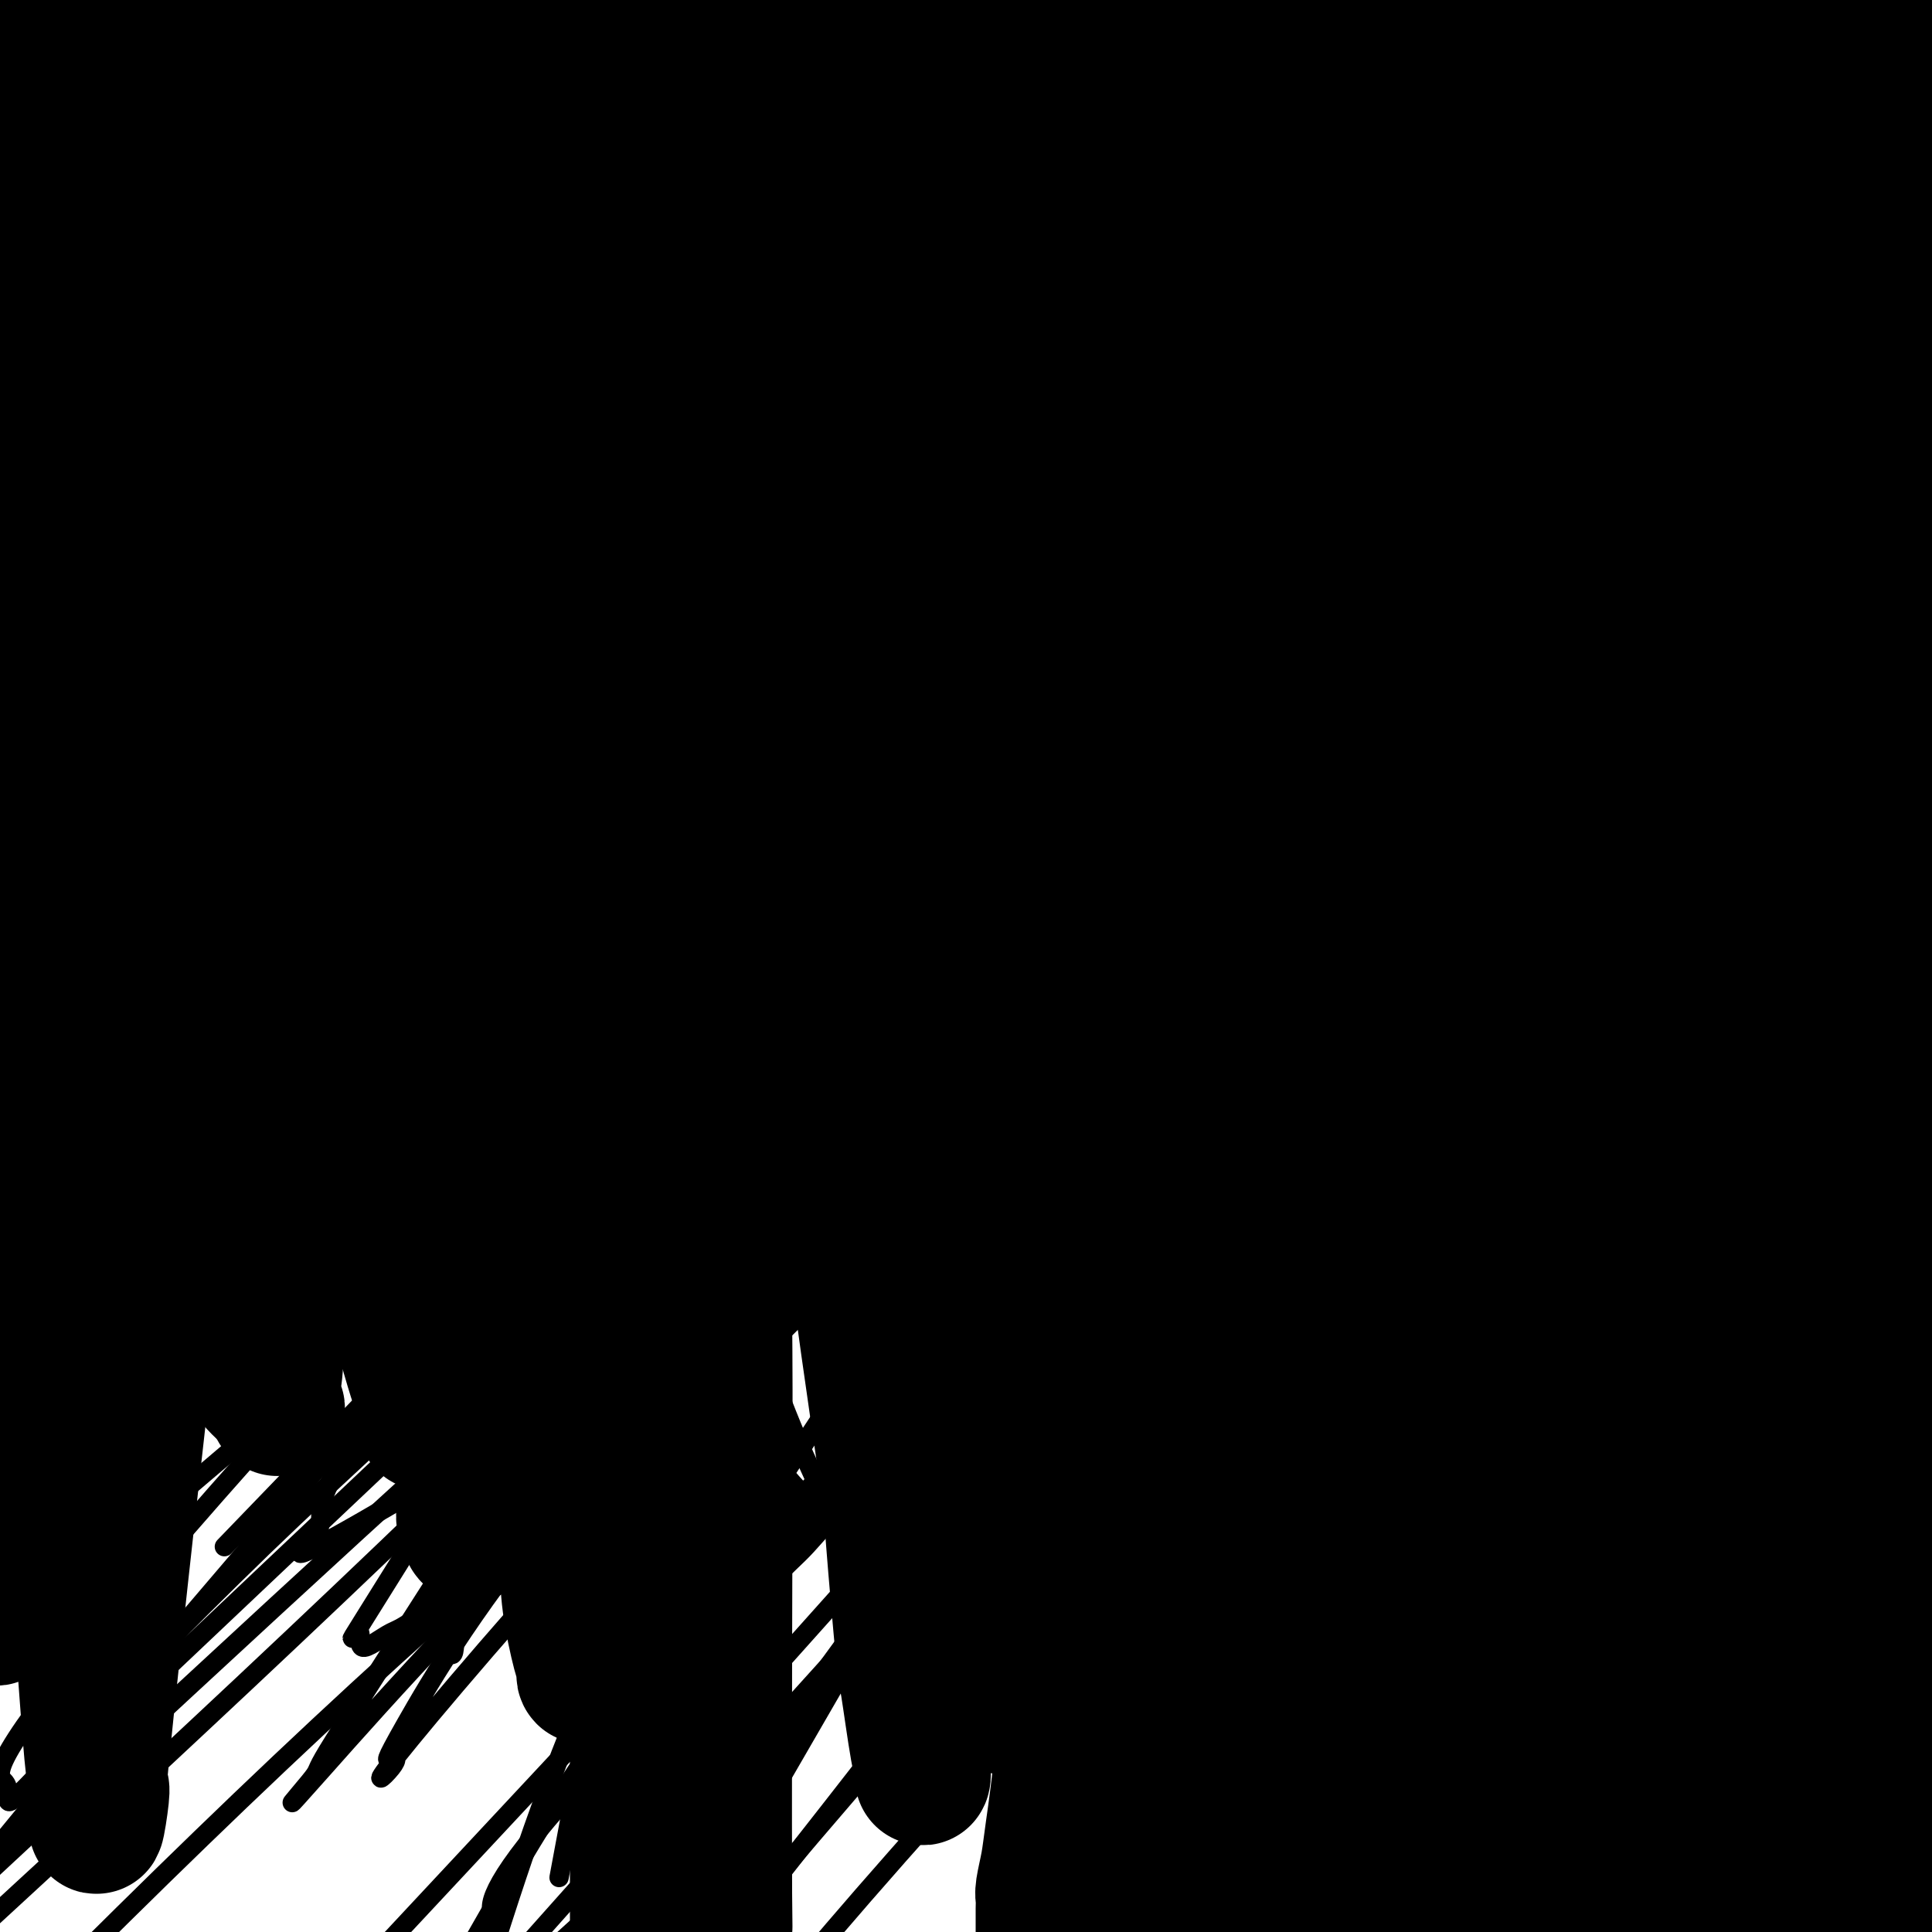 <svg viewBox='0 0 400 400' version='1.1' xmlns='http://www.w3.org/2000/svg' xmlns:xlink='http://www.w3.org/1999/xlink'><g fill='none' stroke='#000000' stroke-width='4' stroke-linecap='round' stroke-linejoin='round'><path d='M138,179c0.000,-0.311 0.000,-0.622 0,-1c0.000,-0.378 0.000,-0.822 0,-1c0.000,-0.178 0.000,-0.089 0,0'/><path d='M131,158c0.000,0.000 0.100,0.100 0.1,0.1'/><path d='M134,176c0.000,-0.447 0.000,-0.893 0,-1c-0.000,-0.107 -0.000,0.126 0,0c0.000,-0.126 0.000,-0.611 0,-1c-0.000,-0.389 -0.000,-0.682 0,-1c0.000,-0.318 0.000,-0.662 0,-1c-0.000,-0.338 -0.000,-0.669 0,-1c0.000,-0.331 0.000,-0.663 0,-1c-0.000,-0.337 -0.000,-0.678 0,-1c0.000,-0.322 0.000,-0.625 0,-1c-0.000,-0.375 -0.001,-0.821 0,-1c0.001,-0.179 0.004,-0.089 0,0c-0.004,0.089 -0.016,0.177 0,0c0.016,-0.177 0.061,-0.621 0,-1c-0.061,-0.379 -0.228,-0.694 0,-1c0.228,-0.306 0.849,-0.603 1,-1c0.151,-0.397 -0.170,-0.894 0,-1c0.170,-0.106 0.829,0.178 1,0c0.171,-0.178 -0.146,-0.817 0,-1c0.146,-0.183 0.756,0.091 1,0c0.244,-0.091 0.122,-0.545 0,-1'/><path d='M137,161c0.686,-2.272 0.902,-0.451 1,0c0.098,0.451 0.079,-0.467 0,-1c-0.079,-0.533 -0.220,-0.681 0,-1c0.220,-0.319 0.799,-0.810 1,-1c0.201,-0.190 0.025,-0.079 0,0c-0.025,0.079 0.103,0.127 0,0c-0.103,-0.127 -0.435,-0.428 0,-1c0.435,-0.572 1.637,-1.415 2,-2c0.363,-0.585 -0.113,-0.912 0,-1c0.113,-0.088 0.814,0.065 1,0c0.186,-0.065 -0.142,-0.347 0,-1c0.142,-0.653 0.755,-1.678 1,-2c0.245,-0.322 0.122,0.058 0,0c-0.122,-0.058 -0.244,-0.556 0,-1c0.244,-0.444 0.853,-0.836 1,-1c0.147,-0.164 -0.167,-0.099 0,0c0.167,0.099 0.814,0.233 1,0c0.186,-0.233 -0.090,-0.833 0,-1c0.090,-0.167 0.544,0.100 1,0c0.456,-0.100 0.914,-0.566 1,-1c0.086,-0.434 -0.198,-0.834 0,-1c0.198,-0.166 0.879,-0.097 1,0c0.121,0.097 -0.320,0.222 0,0c0.320,-0.222 1.399,-0.792 2,-1c0.601,-0.208 0.724,-0.055 1,0c0.276,0.055 0.704,0.011 1,0c0.296,-0.011 0.461,0.011 1,0c0.539,-0.011 1.454,-0.054 2,0c0.546,0.054 0.724,0.207 1,0c0.276,-0.207 0.650,-0.773 1,-1c0.350,-0.227 0.675,-0.113 1,0'/><path d='M158,144c2.086,-0.691 1.802,-0.917 2,-1c0.198,-0.083 0.879,-0.022 1,0c0.121,0.022 -0.317,0.006 0,0c0.317,-0.006 1.390,-0.002 2,0c0.610,0.002 0.756,0.002 1,0c0.244,-0.002 0.586,-0.004 1,0c0.414,0.004 0.898,0.015 1,0c0.102,-0.015 -0.180,-0.057 0,0c0.180,0.057 0.823,0.211 1,0c0.177,-0.211 -0.111,-0.789 0,-1c0.111,-0.211 0.621,-0.057 1,0c0.379,0.057 0.626,0.015 1,0c0.374,-0.015 0.873,-0.004 1,0c0.127,0.004 -0.120,0.001 0,0c0.120,-0.001 0.606,-0.000 1,0c0.394,0.000 0.697,-0.000 1,0c0.303,0.000 0.606,0.001 1,0c0.394,-0.001 0.879,-0.004 1,0c0.121,0.004 -0.123,0.015 0,0c0.123,-0.015 0.612,-0.057 1,0c0.388,0.057 0.677,0.211 1,0c0.323,-0.211 0.682,-0.789 1,-1c0.318,-0.211 0.596,-0.057 1,0c0.404,0.057 0.935,0.015 1,0c0.065,-0.015 -0.336,-0.004 0,0c0.336,0.004 1.410,0.001 2,0c0.590,-0.001 0.697,-0.000 1,0c0.303,0.000 0.801,0.000 1,0c0.199,-0.000 0.100,-0.000 0,0'/><path d='M183,141c3.834,-0.403 0.918,0.088 0,0c-0.918,-0.088 0.161,-0.756 1,-1c0.839,-0.244 1.439,-0.066 2,0c0.561,0.066 1.082,0.018 2,0c0.918,-0.018 2.233,-0.005 3,0c0.767,0.005 0.987,0.004 1,0c0.013,-0.004 -0.182,-0.011 0,0c0.182,0.011 0.741,0.042 1,0c0.259,-0.042 0.217,-0.155 0,0c-0.217,0.155 -0.608,0.577 -1,1'/><path d='M192,141c0.777,0.000 -1.780,0.001 -3,0c-1.220,-0.001 -1.104,-0.004 -1,0c0.104,0.004 0.196,0.015 0,0c-0.196,-0.015 -0.680,-0.057 -1,0c-0.320,0.057 -0.477,0.211 -1,0c-0.523,-0.211 -1.411,-0.789 -2,-1c-0.589,-0.211 -0.879,-0.057 -1,0c-0.121,0.057 -0.073,0.015 0,0c0.073,-0.015 0.173,-0.004 0,0c-0.173,0.004 -0.618,0.001 -1,0c-0.382,-0.001 -0.702,-0.000 -1,0c-0.298,0.000 -0.575,0.000 -1,0c-0.425,-0.000 -1.000,-0.000 -1,0c0.000,0.000 0.575,0.000 1,0c0.425,-0.000 0.702,-0.000 1,0c0.298,0.000 0.619,0.000 1,0c0.381,-0.000 0.823,-0.000 1,0c0.177,0.000 0.088,0.000 0,0'/><path d='M183,140c0.360,0.004 -0.241,0.015 0,0c0.241,-0.015 1.322,-0.057 2,0c0.678,0.057 0.951,0.211 1,0c0.049,-0.211 -0.128,-0.789 0,-1c0.128,-0.211 0.561,-0.056 1,0c0.439,0.056 0.882,0.014 1,0c0.118,-0.014 -0.091,-0.000 0,0c0.091,0.000 0.483,-0.014 1,0c0.517,0.014 1.161,0.056 2,0c0.839,-0.056 1.874,-0.211 3,0c1.126,0.211 2.344,0.789 3,1c0.656,0.211 0.749,0.057 1,0c0.251,-0.057 0.659,-0.016 1,0c0.341,0.016 0.615,0.008 1,0c0.385,-0.008 0.882,-0.016 1,0c0.118,0.016 -0.141,0.057 0,0c0.141,-0.057 0.682,-0.213 1,0c0.318,0.213 0.413,0.796 1,1c0.587,0.204 1.667,0.030 2,0c0.333,-0.030 -0.081,0.085 0,0c0.081,-0.085 0.655,-0.370 1,0c0.345,0.370 0.459,1.394 1,2c0.541,0.606 1.507,0.792 2,1c0.493,0.208 0.513,0.437 1,1c0.487,0.563 1.440,1.460 2,2c0.560,0.540 0.728,0.722 1,1c0.272,0.278 0.649,0.651 1,1c0.351,0.349 0.675,0.675 1,1'/><path d='M215,150c1.350,1.570 0.226,0.994 0,1c-0.226,0.006 0.447,0.593 1,1c0.553,0.407 0.985,0.634 1,1c0.015,0.366 -0.388,0.872 0,1c0.388,0.128 1.565,-0.121 2,0c0.435,0.121 0.127,0.613 0,1c-0.127,0.387 -0.073,0.668 0,1c0.073,0.332 0.163,0.714 1,1c0.837,0.286 2.420,0.476 3,1c0.580,0.524 0.158,1.383 1,3c0.842,1.617 2.947,3.992 4,5c1.053,1.008 1.053,0.647 1,1c-0.053,0.353 -0.157,1.418 0,2c0.157,0.582 0.577,0.682 1,1c0.423,0.318 0.849,0.855 1,1c0.151,0.145 0.026,-0.102 0,0c-0.026,0.102 0.046,0.552 0,1c-0.046,0.448 -0.208,0.893 0,1c0.208,0.107 0.788,-0.126 1,0c0.212,0.126 0.057,0.610 0,1c-0.057,0.390 -0.015,0.686 0,1c0.015,0.314 0.004,0.648 0,1c-0.004,0.352 -0.001,0.724 0,1c0.001,0.276 0.000,0.456 0,1c-0.000,0.544 -0.000,1.451 0,2c0.000,0.549 0.000,0.738 0,1c-0.000,0.262 -0.000,0.596 0,1c0.000,0.404 0.000,0.878 0,1c-0.000,0.122 -0.000,-0.108 0,0c0.000,0.108 0.000,0.554 0,1'/><path d='M232,184c0.155,1.963 0.041,0.371 0,0c-0.041,-0.371 -0.011,0.479 0,1c0.011,0.521 0.003,0.712 0,1c-0.003,0.288 -0.001,0.673 0,1c0.001,0.327 0.000,0.594 0,1c-0.000,0.406 0.000,0.949 0,1c-0.000,0.051 -0.000,-0.389 0,0c0.000,0.389 0.001,1.607 0,2c-0.001,0.393 -0.004,-0.039 0,0c0.004,0.039 0.016,0.551 0,1c-0.016,0.449 -0.061,0.837 0,1c0.061,0.163 0.228,0.100 0,0c-0.228,-0.100 -0.850,-0.238 -1,0c-0.150,0.238 0.171,0.852 0,1c-0.171,0.148 -0.834,-0.172 -1,0c-0.166,0.172 0.166,0.835 0,1c-0.166,0.165 -0.828,-0.167 -1,0c-0.172,0.167 0.148,0.833 0,1c-0.148,0.167 -0.764,-0.164 -1,0c-0.236,0.164 -0.094,0.824 0,1c0.094,0.176 0.139,-0.133 0,0c-0.139,0.133 -0.461,0.708 -1,1c-0.539,0.292 -1.294,0.302 -2,1c-0.706,0.698 -1.365,2.084 -2,3c-0.635,0.916 -1.248,1.362 -2,2c-0.752,0.638 -1.643,1.468 -2,2c-0.357,0.532 -0.178,0.766 0,1'/><path d='M219,207c-2.034,1.969 -1.120,0.390 -1,0c0.120,-0.390 -0.555,0.409 -1,1c-0.445,0.591 -0.660,0.973 -1,1c-0.340,0.027 -0.805,-0.301 -1,0c-0.195,0.301 -0.122,1.232 -1,2c-0.878,0.768 -2.709,1.372 -4,2c-1.291,0.628 -2.044,1.278 -3,2c-0.956,0.722 -2.115,1.514 -3,2c-0.885,0.486 -1.494,0.665 -2,1c-0.506,0.335 -0.908,0.826 -1,1c-0.092,0.174 0.127,0.033 0,0c-0.127,-0.033 -0.600,0.044 -1,0c-0.400,-0.044 -0.727,-0.208 -1,0c-0.273,0.208 -0.492,0.788 -1,1c-0.508,0.212 -1.306,0.057 -2,0c-0.694,-0.057 -1.286,-0.015 -2,0c-0.714,0.015 -1.550,0.004 -2,0c-0.450,-0.004 -0.512,-0.001 -2,0c-1.488,0.001 -4.401,0.000 -6,0c-1.599,-0.000 -1.882,-0.000 -3,0c-1.118,0.000 -3.069,0.000 -4,0c-0.931,-0.000 -0.841,-0.000 -1,0c-0.159,0.000 -0.567,0.000 -1,0c-0.433,-0.000 -0.890,-0.000 -1,0c-0.110,0.000 0.126,0.000 0,0c-0.126,-0.000 -0.614,-0.000 -1,0c-0.386,0.000 -0.670,0.000 -1,0c-0.330,-0.000 -0.707,-0.000 -1,0c-0.293,0.000 -0.502,0.000 -1,0c-0.498,-0.000 -1.285,-0.000 -2,0c-0.715,0.000 -1.357,0.000 -2,0'/><path d='M166,220c-5.137,-0.234 -1.980,-0.819 -1,-1c0.980,-0.181 -0.218,0.040 -1,0c-0.782,-0.040 -1.148,-0.343 -2,-1c-0.852,-0.657 -2.189,-1.669 -3,-2c-0.811,-0.331 -1.097,0.017 -3,-1c-1.903,-1.017 -5.423,-3.400 -8,-5c-2.577,-1.600 -4.210,-2.418 -5,-3c-0.790,-0.582 -0.737,-0.929 -1,-1c-0.263,-0.071 -0.841,0.135 -1,0c-0.159,-0.135 0.101,-0.610 0,-1c-0.101,-0.390 -0.563,-0.696 -1,-1c-0.437,-0.304 -0.849,-0.606 -1,-1c-0.151,-0.394 -0.040,-0.880 0,-1c0.040,-0.120 0.011,0.127 0,0c-0.011,-0.127 -0.003,-0.626 0,-1c0.003,-0.374 0.001,-0.622 0,-1c-0.001,-0.378 -0.000,-0.885 0,-1c0.000,-0.115 0.000,0.162 0,0c-0.000,-0.162 -0.000,-0.765 0,-1c0.000,-0.235 0.000,-0.104 0,0c-0.000,0.104 -0.000,0.180 0,0c0.000,-0.180 0.000,-0.615 0,-1c-0.000,-0.385 -0.000,-0.719 0,-1c0.000,-0.281 0.000,-0.509 0,-1c-0.000,-0.491 -0.000,-1.246 0,-2'/><path d='M139,193c-0.016,-1.709 -0.057,-0.983 0,-1c0.057,-0.017 0.211,-0.778 0,-1c-0.211,-0.222 -0.789,0.095 -1,0c-0.211,-0.095 -0.056,-0.602 0,-1c0.056,-0.398 0.011,-0.688 0,-1c-0.011,-0.312 0.011,-0.646 0,-1c-0.011,-0.354 -0.056,-0.729 0,-1c0.056,-0.271 0.211,-0.439 0,-1c-0.211,-0.561 -0.789,-1.515 -1,-2c-0.211,-0.485 -0.057,-0.502 0,-1c0.057,-0.498 0.015,-1.477 0,-2c-0.015,-0.523 -0.004,-0.589 0,-1c0.004,-0.411 0.001,-1.167 0,-2c-0.001,-0.833 -0.000,-1.743 0,-2c0.000,-0.257 0.000,0.139 0,0c-0.000,-0.139 -0.000,-0.811 0,-1c0.000,-0.189 0.000,0.107 0,0c-0.000,-0.107 -0.000,-0.616 0,-1c0.000,-0.384 0.000,-0.642 0,-1c-0.000,-0.358 -0.000,-0.817 0,-1c0.000,-0.183 0.000,-0.092 0,0'/><path d='M176,168c-5.682,0.504 -11.365,1.008 -14,1c-2.635,-0.008 -2.223,-0.527 -2,-1c0.223,-0.473 0.256,-0.901 0,-1c-0.256,-0.099 -0.801,0.131 -1,0c-0.199,-0.131 -0.053,-0.623 0,-1c0.053,-0.377 0.014,-0.640 0,-1c-0.014,-0.360 -0.004,-0.817 0,-1c0.004,-0.183 0.002,-0.091 0,0'/><path d='M176,162c0.304,0.448 0.608,0.896 1,1c0.392,0.104 0.872,-0.136 1,0c0.128,0.136 -0.097,0.650 0,1c0.097,0.350 0.516,0.537 1,1c0.484,0.463 1.034,1.202 2,2c0.966,0.798 2.349,1.656 5,5c2.651,3.344 6.571,9.174 9,13c2.429,3.826 3.369,5.649 4,8c0.631,2.351 0.954,5.231 1,7c0.046,1.769 -0.185,2.428 0,3c0.185,0.572 0.786,1.059 0,2c-0.786,0.941 -2.959,2.337 -4,3c-1.041,0.663 -0.949,0.594 -3,1c-2.051,0.406 -6.244,1.288 -11,1c-4.756,-0.288 -10.076,-1.745 -15,-4c-4.924,-2.255 -9.451,-5.308 -14,-9c-4.549,-3.692 -9.121,-8.023 -12,-13c-2.879,-4.977 -4.066,-10.601 -5,-17c-0.934,-6.399 -1.614,-13.575 -2,-19c-0.386,-5.425 -0.478,-9.100 0,-12c0.478,-2.900 1.525,-5.025 2,-6c0.475,-0.975 0.376,-0.800 0,-1c-0.376,-0.200 -1.030,-0.777 5,-1c6.030,-0.223 18.744,-0.094 38,3c19.256,3.094 45.055,9.154 73,23c27.945,13.846 58.035,35.478 74,50c15.965,14.522 17.805,21.934 19,27c1.195,5.066 1.745,7.787 2,10c0.255,2.213 0.216,3.918 0,5c-0.216,1.082 -0.608,1.541 -1,2'/><path d='M346,248c0.379,2.953 0.826,1.835 -1,2c-1.826,0.165 -5.925,1.613 -13,3c-7.075,1.387 -17.126,2.714 -34,3c-16.874,0.286 -40.572,-0.470 -68,-6c-27.428,-5.530 -58.586,-15.836 -72,-22c-13.414,-6.164 -9.082,-8.186 -8,-11c1.082,-2.814 -1.085,-6.418 -2,-10c-0.915,-3.582 -0.577,-7.141 0,-10c0.577,-2.859 1.395,-5.017 2,-6c0.605,-0.983 0.997,-0.789 4,-2c3.003,-1.211 8.616,-3.826 40,0c31.384,3.826 88.538,14.093 142,35c53.462,20.907 103.231,52.453 153,84'/><path d='M344,372c0.839,0.187 1.678,0.374 0,0c-1.678,-0.374 -5.874,-1.308 -11,-2c-5.126,-0.692 -11.182,-1.143 -15,-2c-3.818,-0.857 -5.398,-2.120 -7,-3c-1.602,-0.880 -3.226,-1.376 -6,-3c-2.774,-1.624 -6.697,-4.377 -11,-9c-4.303,-4.623 -8.986,-11.116 -11,-15c-2.014,-3.884 -1.359,-5.159 -2,-5c-0.641,0.159 -2.577,1.753 0,-6c2.577,-7.753 9.668,-24.852 15,-37c5.332,-12.148 8.904,-19.346 15,-31c6.096,-11.654 14.715,-27.763 20,-37c5.285,-9.237 7.234,-11.603 9,-15c1.766,-3.397 3.347,-7.827 5,-13c1.653,-5.173 3.378,-11.089 4,-14c0.622,-2.911 0.141,-2.818 0,-3c-0.141,-0.182 0.057,-0.638 0,-1c-0.057,-0.362 -0.368,-0.629 -2,0c-1.632,0.629 -4.584,2.156 -6,2c-1.416,-0.156 -1.296,-1.994 -8,6c-6.704,7.994 -20.231,25.821 -29,37c-8.769,11.179 -12.781,15.711 -18,34c-5.219,18.289 -11.646,50.335 -15,72c-3.354,21.665 -3.634,32.948 -4,42c-0.366,9.052 -0.819,15.872 -1,22c-0.181,6.128 -0.091,11.564 0,17'/><path d='M270,316c0.009,4.523 0.018,9.047 0,0c-0.018,-9.047 -0.063,-31.663 0,-62c0.063,-30.337 0.232,-68.393 0,-87c-0.232,-18.607 -0.867,-17.763 -1,-18c-0.133,-0.237 0.236,-1.555 -2,-3c-2.236,-1.445 -7.076,-3.019 -11,-3c-3.924,0.019 -6.933,1.629 -10,4c-3.067,2.371 -6.193,5.501 -12,11c-5.807,5.499 -14.294,13.365 -33,43c-18.706,29.635 -47.630,81.039 -66,119c-18.370,37.961 -26.185,62.481 -34,87'/><path d='M167,381c-6.077,7.746 -12.154,15.492 0,0c12.154,-15.492 42.538,-54.221 60,-80c17.462,-25.779 22.002,-38.606 25,-51c2.998,-12.394 4.452,-24.354 5,-30c0.548,-5.646 0.188,-4.977 0,-5c-0.188,-0.023 -0.205,-0.738 -1,-1c-0.795,-0.262 -2.368,-0.070 -4,1c-1.632,1.070 -3.324,3.019 -7,9c-3.676,5.981 -9.336,15.995 -33,57c-23.664,41.005 -65.332,113.003 -107,185'/><path d='M88,394c-15.693,16.815 -31.386,33.631 0,0c31.386,-33.631 109.851,-117.707 160,-171c50.149,-53.293 71.983,-75.801 88,-93c16.017,-17.199 26.219,-29.088 31,-34c4.781,-4.912 4.142,-2.847 1,-1c-3.142,1.847 -8.788,3.477 -14,7c-5.212,3.523 -9.991,8.938 -18,20c-8.009,11.062 -19.250,27.769 -49,68c-29.750,40.231 -78.010,103.985 -106,142c-27.990,38.015 -35.712,50.290 -41,58c-5.288,7.710 -8.144,10.855 -11,14'/><path d='M117,382c-1.085,5.829 -2.170,11.658 0,0c2.170,-11.658 7.595,-40.802 15,-65c7.405,-24.198 16.789,-43.451 54,-83c37.211,-39.549 102.250,-99.393 131,-127c28.750,-27.607 21.210,-22.977 20,-23c-1.210,-0.023 3.908,-4.699 4,-6c0.092,-1.301 -4.843,0.773 -9,2c-4.157,1.227 -7.537,1.607 -27,19c-19.463,17.393 -55.009,51.798 -92,89c-36.991,37.202 -75.426,77.201 -124,124c-48.574,46.799 -107.287,100.400 -166,154'/><path d='M107,184c-8.774,8.515 -17.548,17.030 0,0c17.548,-17.030 61.418,-59.605 91,-84c29.582,-24.395 44.876,-30.609 52,-33c7.124,-2.391 6.079,-0.957 6,-1c-0.079,-0.043 0.807,-1.562 0,0c-0.807,1.562 -3.308,6.205 -4,7c-0.692,0.795 0.426,-2.259 -5,6c-5.426,8.259 -17.396,27.832 -27,47c-9.604,19.168 -16.843,37.930 -24,61c-7.157,23.070 -14.234,50.446 -18,64c-3.766,13.554 -4.222,13.285 -4,13c0.222,-0.285 1.120,-0.585 0,1c-1.120,1.585 -4.259,5.054 2,-4c6.259,-9.054 21.916,-30.630 52,-59c30.084,-28.370 74.595,-63.534 121,-97c46.405,-33.466 94.702,-65.233 143,-97'/><path d='M296,205c12.208,-13.804 24.417,-27.607 0,0c-24.417,27.607 -85.458,96.625 -120,135c-34.542,38.375 -42.583,46.107 -50,53c-7.417,6.893 -14.208,12.946 -21,19'/><path d='M128,358c-8.874,13.754 -17.748,27.507 0,0c17.748,-27.507 62.117,-96.276 93,-139c30.883,-42.724 48.280,-59.403 68,-80c19.720,-20.597 41.765,-45.112 57,-62c15.235,-16.888 23.662,-26.148 27,-30c3.338,-3.852 1.588,-2.294 0,-1c-1.588,1.294 -3.014,2.325 -8,6c-4.986,3.675 -13.532,9.995 -32,23c-18.468,13.005 -46.857,32.694 -102,76c-55.143,43.306 -137.041,110.230 -184,150c-46.959,39.770 -58.980,52.385 -71,65'/><path d='M148,190c-8.630,7.623 -17.259,15.246 0,0c17.259,-15.246 60.408,-53.360 96,-81c35.592,-27.640 63.627,-44.805 80,-54c16.373,-9.195 21.083,-10.421 24,-12c2.917,-1.579 4.042,-3.511 0,1c-4.042,4.511 -13.251,15.466 -20,22c-6.749,6.534 -11.039,8.648 -27,33c-15.961,24.352 -43.593,70.944 -64,105c-20.407,34.056 -33.588,55.576 -45,74c-11.412,18.424 -21.055,33.750 -25,40c-3.945,6.250 -2.192,3.423 -2,2c0.192,-1.423 -1.175,-1.443 1,-5c2.175,-3.557 7.893,-10.650 19,-30c11.107,-19.350 27.602,-50.957 77,-101c49.398,-50.043 131.699,-118.521 214,-187'/><path d='M364,69c13.026,-13.644 26.052,-27.287 0,0c-26.052,27.287 -91.182,95.506 -135,140c-43.818,44.494 -66.324,65.265 -89,89c-22.676,23.735 -45.522,50.436 -55,62c-9.478,11.564 -5.587,7.993 -4,6c1.587,-1.993 0.872,-2.408 0,-2c-0.872,0.408 -1.901,1.640 3,-7c4.901,-8.640 15.731,-27.153 34,-48c18.269,-20.847 43.977,-44.028 62,-62c18.023,-17.972 28.362,-30.733 32,-36c3.638,-5.267 0.574,-3.038 0,-3c-0.574,0.038 1.341,-2.113 -7,3c-8.341,5.113 -26.938,17.492 -47,33c-20.062,15.508 -41.589,34.145 -84,73c-42.411,38.855 -105.705,97.927 -169,157'/><path d='M69,237c-10.869,10.720 -21.738,21.440 0,0c21.738,-21.440 76.083,-75.042 129,-121c52.917,-45.958 104.405,-84.274 136,-109c31.595,-24.726 43.298,-35.863 55,-47'/><path d='M358,6c7.378,-9.059 14.756,-18.117 0,0c-14.756,18.117 -51.646,63.411 -92,109c-40.354,45.589 -84.171,91.475 -116,130c-31.829,38.525 -51.670,69.689 -64,89c-12.330,19.311 -17.150,26.770 -19,30c-1.850,3.230 -0.729,2.231 -3,5c-2.271,2.769 -7.935,9.305 3,-3c10.935,-12.305 38.467,-43.453 74,-76c35.533,-32.547 79.067,-66.493 125,-104c45.933,-37.507 94.267,-78.573 119,-100c24.733,-21.427 25.867,-23.213 27,-25'/><path d='M398,71c8.644,-8.122 17.288,-16.244 0,0c-17.288,16.244 -60.508,56.852 -97,88c-36.492,31.148 -66.256,52.834 -101,81c-34.744,28.166 -74.468,62.811 -95,80c-20.532,17.189 -21.872,16.924 -24,18c-2.128,1.076 -5.045,3.495 -6,3c-0.955,-0.495 0.051,-3.903 -1,-3c-1.051,0.903 -4.158,6.118 9,-15c13.158,-21.118 42.581,-68.570 99,-131c56.419,-62.430 139.834,-139.837 184,-184c44.166,-44.163 49.083,-55.081 54,-66'/><path d='M327,30c10.673,-9.958 21.345,-19.917 0,0c-21.345,19.917 -74.708,69.708 -132,130c-57.292,60.292 -118.512,131.083 -155,174c-36.488,42.917 -48.244,57.958 -60,73'/><path d='M65,301c-16.077,16.665 -32.154,33.330 0,0c32.154,-33.330 112.538,-116.655 163,-167c50.462,-50.345 71.001,-67.711 86,-82c14.999,-14.289 24.457,-25.503 29,-31c4.543,-5.497 4.169,-5.277 1,-2c-3.169,3.277 -9.135,9.612 -10,11c-0.865,1.388 3.370,-2.170 -33,37c-36.370,39.170 -113.347,121.067 -160,169c-46.653,47.933 -62.983,61.901 -80,78c-17.017,16.099 -34.721,34.329 -45,45c-10.279,10.671 -13.133,13.785 -14,14c-0.867,0.215 0.252,-2.468 -1,-4c-1.252,-1.532 -4.876,-1.912 20,-32c24.876,-30.088 78.250,-89.882 149,-159c70.750,-69.118 158.875,-147.559 247,-226'/><path d='M393,160c15.933,-17.067 31.867,-34.133 0,0c-31.867,34.133 -111.533,119.467 -158,170c-46.467,50.533 -59.733,66.267 -73,82'/><path d='M152,377c-8.475,11.754 -16.951,23.509 0,0c16.951,-23.509 59.327,-82.281 95,-122c35.673,-39.719 64.643,-60.386 89,-80c24.357,-19.614 44.102,-38.175 57,-49c12.898,-10.825 18.949,-13.912 25,-17'/><path d='M394,141c7.339,-7.792 14.679,-15.583 0,0c-14.679,15.583 -51.375,54.542 -84,88c-32.625,33.458 -61.179,61.417 -87,89c-25.821,27.583 -48.911,54.792 -72,82'/><path d='M143,386c-2.053,2.634 -4.106,5.269 0,0c4.106,-5.269 14.370,-18.440 39,-52c24.630,-33.560 63.626,-87.509 86,-118c22.374,-30.491 28.127,-37.524 32,-43c3.873,-5.476 5.866,-9.394 7,-12c1.134,-2.606 1.409,-3.900 -2,-2c-3.409,1.900 -10.501,6.994 -28,21c-17.499,14.006 -45.403,36.925 -81,66c-35.597,29.075 -78.885,64.307 -122,104c-43.115,39.693 -86.058,83.846 -129,128'/><path d='M56,325c-23.178,21.933 -46.356,43.867 0,0c46.356,-43.867 162.244,-153.533 244,-223c81.756,-69.467 129.378,-98.733 177,-128'/><path d='M305,185c7.933,-8.733 15.867,-17.467 0,0c-15.867,17.467 -55.533,61.133 -95,105c-39.467,43.867 -78.733,87.933 -118,132'/><path d='M198,268c-7.000,7.905 -14.000,15.810 0,0c14.000,-15.810 49.000,-55.333 76,-87c27.000,-31.667 46.000,-55.476 71,-80c25.000,-24.524 56.000,-49.762 87,-75'/><path d='M387,76c11.711,-12.255 23.423,-24.510 0,0c-23.423,24.510 -81.979,85.786 -119,125c-37.021,39.214 -52.506,56.365 -72,77c-19.494,20.635 -42.998,44.753 -60,66c-17.002,21.247 -27.501,39.624 -38,58'/><path d='M103,397c0.562,0.333 1.123,0.666 0,0c-1.123,-0.666 -3.932,-2.332 6,-15c9.932,-12.668 32.604,-36.339 44,-48c11.396,-11.661 11.517,-11.311 14,-14c2.483,-2.689 7.328,-8.416 10,-11c2.672,-2.584 3.172,-2.025 3,-2c-0.172,0.025 -1.016,-0.484 -2,0c-0.984,0.484 -2.106,1.962 -3,3c-0.894,1.038 -1.558,1.637 -2,2c-0.442,0.363 -0.662,0.490 -1,1c-0.338,0.510 -0.795,1.405 -1,2c-0.205,0.595 -0.160,0.892 0,1c0.160,0.108 0.435,0.029 1,0c0.565,-0.029 1.421,-0.008 2,0c0.579,0.008 0.880,0.002 1,0c0.120,-0.002 0.060,-0.001 0,0'/><path d='M175,316c-0.235,0.542 -0.471,1.083 -2,0c-1.529,-1.083 -4.352,-3.791 -9,-9c-4.648,-5.209 -11.120,-12.920 -16,-22c-4.880,-9.080 -8.169,-19.529 -10,-27c-1.831,-7.471 -2.206,-11.966 -3,-21c-0.794,-9.034 -2.008,-22.609 -3,-31c-0.992,-8.391 -1.761,-11.600 -2,-14c-0.239,-2.400 0.051,-3.992 0,-6c-0.051,-2.008 -0.443,-4.431 0,-2c0.443,2.431 1.722,9.715 3,17'/><path d='M133,201c4.909,16.935 15.682,51.773 23,73c7.318,21.227 11.179,28.843 15,37c3.821,8.157 7.600,16.855 10,23c2.400,6.145 3.421,9.738 4,11c0.579,1.262 0.716,0.193 1,0c0.284,-0.193 0.714,0.488 1,0c0.286,-0.488 0.426,-2.146 1,-1c0.574,1.146 1.580,5.095 0,-2c-1.580,-7.095 -5.746,-25.236 -10,-42c-4.254,-16.764 -8.595,-32.151 -14,-48c-5.405,-15.849 -11.875,-32.158 -19,-53c-7.125,-20.842 -14.904,-46.215 -18,-57c-3.096,-10.785 -1.507,-6.983 -1,-6c0.507,0.983 -0.067,-0.855 -1,-3c-0.933,-2.145 -2.224,-4.598 2,6c4.224,10.598 13.963,34.246 22,54c8.037,19.754 14.372,35.615 20,51c5.628,15.385 10.551,30.294 14,40c3.449,9.706 5.426,14.210 7,19c1.574,4.790 2.745,9.865 4,13c1.255,3.135 2.592,4.330 3,5c0.408,0.670 -0.114,0.815 0,1c0.114,0.185 0.864,0.411 1,0c0.136,-0.411 -0.342,-1.458 0,-1c0.342,0.458 1.504,2.422 0,-6c-1.504,-8.422 -5.674,-27.229 -8,-38c-2.326,-10.771 -2.807,-13.506 -4,-19c-1.193,-5.494 -3.096,-13.747 -5,-22'/><path d='M181,236c-3.032,-16.083 -2.613,-13.792 -3,-16c-0.387,-2.208 -1.580,-8.915 -2,-12c-0.420,-3.085 -0.068,-2.548 0,-2c0.068,0.548 -0.148,1.108 0,2c0.148,0.892 0.659,2.115 1,5c0.341,2.885 0.513,7.431 4,20c3.487,12.569 10.290,33.161 16,52c5.710,18.839 10.326,35.926 13,45c2.674,9.074 3.404,10.136 4,12c0.596,1.864 1.056,4.529 1,5c-0.056,0.471 -0.629,-1.253 0,0c0.629,1.253 2.461,5.483 -6,-22c-8.461,-27.483 -27.216,-86.680 -37,-121c-9.784,-34.320 -10.597,-43.762 -22,-73c-11.403,-29.238 -33.397,-78.270 -45,-103c-11.603,-24.730 -12.816,-25.158 -14,-26c-1.184,-0.842 -2.338,-2.098 -3,-3c-0.662,-0.902 -0.831,-1.451 -1,-2'/><path d='M86,0c-0.161,-0.180 -0.322,-0.360 0,0c0.322,0.360 1.128,1.260 7,27c5.872,25.740 16.811,76.320 26,111c9.189,34.680 16.628,53.459 23,69c6.372,15.541 11.678,27.845 17,43c5.322,15.155 10.659,33.160 14,43c3.341,9.840 4.686,11.515 6,14c1.314,2.485 2.597,5.779 3,7c0.403,1.221 -0.075,0.369 0,1c0.075,0.631 0.702,2.747 0,1c-0.702,-1.747 -2.732,-7.355 -1,-2c1.732,5.355 7.227,21.672 -3,-12c-10.227,-33.672 -36.177,-117.335 -51,-162c-14.823,-44.665 -18.521,-50.333 -24,-69c-5.479,-18.667 -12.740,-50.334 -20,-82'/><path d='M75,32c-0.461,-5.816 -0.922,-11.632 0,0c0.922,11.632 3.227,40.712 5,77c1.773,36.288 3.016,79.785 4,106c0.984,26.215 1.710,35.148 3,50c1.290,14.852 3.143,35.622 4,48c0.857,12.378 0.717,16.365 1,20c0.283,3.635 0.987,6.918 1,8c0.013,1.082 -0.667,-0.036 0,1c0.667,1.036 2.682,4.228 -1,-31c-3.682,-35.228 -13.059,-108.876 -20,-158c-6.941,-49.124 -11.446,-73.726 -15,-94c-3.554,-20.274 -6.158,-36.221 -8,-49c-1.842,-12.779 -2.921,-22.389 -4,-32'/><path d='M40,36c-0.295,-5.658 -0.591,-11.316 0,0c0.591,11.316 2.068,39.606 3,57c0.932,17.394 1.320,23.892 2,34c0.680,10.108 1.651,23.824 2,33c0.349,9.176 0.075,13.810 0,20c-0.075,6.190 0.050,13.935 0,18c-0.050,4.065 -0.276,4.451 0,4c0.276,-0.451 1.053,-1.740 0,-26c-1.053,-24.260 -3.937,-71.493 -6,-97c-2.063,-25.507 -3.304,-29.288 -5,-40c-1.696,-10.712 -3.848,-28.356 -6,-46'/><path d='M22,0c-0.027,-5.501 -0.053,-11.001 0,0c0.053,11.001 0.186,38.505 -1,71c-1.186,32.495 -3.691,69.981 -5,98c-1.309,28.019 -1.423,46.571 -2,63c-0.577,16.429 -1.619,30.734 -2,44c-0.381,13.266 -0.102,25.495 0,30c0.102,4.505 0.029,1.288 0,3c-0.029,1.712 -0.012,8.352 0,-6c0.012,-14.352 0.018,-49.697 0,-75c-0.018,-25.303 -0.060,-40.565 0,-62c0.060,-21.435 0.222,-49.045 0,-69c-0.222,-19.955 -0.829,-32.257 0,-47c0.829,-14.743 3.094,-31.927 4,-41c0.906,-9.073 0.453,-10.037 0,-11'/><path d='M16,5c0.228,-0.739 0.456,-1.479 0,0c-0.456,1.479 -1.595,5.175 0,21c1.595,15.825 5.925,43.777 9,67c3.075,23.223 4.894,41.716 8,65c3.106,23.284 7.498,51.360 10,67c2.502,15.640 3.113,18.844 4,27c0.887,8.156 2.050,21.263 3,29c0.950,7.737 1.685,10.102 2,10c0.315,-0.102 0.208,-2.672 0,1c-0.208,3.672 -0.519,13.585 0,1c0.519,-12.585 1.866,-47.667 5,-85c3.134,-37.333 8.055,-76.917 11,-98c2.945,-21.083 3.913,-23.664 5,-37c1.087,-13.336 2.291,-37.428 3,-49c0.709,-11.572 0.923,-10.624 1,-11c0.077,-0.376 0.018,-2.076 0,-3c-0.018,-0.924 0.005,-1.071 0,-1c-0.005,0.071 -0.039,0.360 0,1c0.039,0.640 0.151,1.631 0,1c-0.151,-0.631 -0.566,-2.883 -2,7c-1.434,9.883 -3.887,31.903 -5,49c-1.113,17.097 -0.886,29.273 -2,46c-1.114,16.727 -3.571,38.005 -5,50c-1.429,11.995 -1.832,14.705 -2,19c-0.168,4.295 -0.100,10.173 0,15c0.100,4.827 0.233,8.603 0,11c-0.233,2.397 -0.832,3.415 -1,5c-0.168,1.585 0.095,3.739 0,2c-0.095,-1.739 -0.547,-7.369 -1,-13'/><path d='M59,202c-0.274,-24.131 -0.458,-78.958 0,-119c0.458,-40.042 1.560,-65.298 2,-82c0.440,-16.702 0.220,-24.851 0,-33'/><path d='M47,27c0.447,-10.582 0.894,-21.165 0,0c-0.894,21.165 -3.129,74.077 -4,96c-0.871,21.923 -0.379,12.855 -1,20c-0.621,7.145 -2.356,30.502 -3,46c-0.644,15.498 -0.199,23.137 0,29c0.199,5.863 0.150,9.950 0,13c-0.150,3.050 -0.402,5.061 0,6c0.402,0.939 1.459,0.804 2,-1c0.541,-1.804 0.568,-5.277 6,-35c5.432,-29.723 16.270,-85.695 23,-119c6.730,-33.305 9.351,-43.944 13,-59c3.649,-15.056 8.324,-34.528 13,-54'/><path d='M98,55c0.046,-6.138 0.092,-12.276 0,0c-0.092,12.276 -0.324,42.966 0,73c0.324,30.034 1.202,59.411 2,78c0.798,18.589 1.515,26.388 3,38c1.485,11.612 3.737,27.035 5,35c1.263,7.965 1.536,8.473 2,9c0.464,0.527 1.118,1.075 1,2c-0.118,0.925 -1.008,2.227 2,0c3.008,-2.227 9.913,-7.983 24,-18c14.087,-10.017 35.357,-24.295 57,-42c21.643,-17.705 43.660,-38.837 72,-66c28.340,-27.163 63.004,-60.355 82,-78c18.996,-17.645 22.324,-19.741 27,-26c4.676,-6.259 10.699,-16.679 13,-22c2.301,-5.321 0.879,-5.543 1,-6c0.121,-0.457 1.785,-1.148 0,-1c-1.785,0.148 -7.020,1.133 -7,1c0.020,-0.133 5.294,-1.386 -30,10c-35.294,11.386 -111.156,35.412 -171,55c-59.844,19.588 -103.670,34.740 -155,54c-51.330,19.260 -110.165,42.630 -169,66'/><path d='M10,120c-6.167,3.353 -12.334,6.707 0,0c12.334,-6.707 43.169,-23.474 58,-31c14.831,-7.526 13.657,-5.812 15,-6c1.343,-0.188 5.205,-2.280 7,-3c1.795,-0.720 1.525,-0.069 1,0c-0.525,0.069 -1.306,-0.446 -2,0c-0.694,0.446 -1.302,1.851 -12,7c-10.698,5.149 -31.485,14.043 -48,22c-16.515,7.957 -28.757,14.979 -41,22'/><path d='M26,112c-22.250,10.750 -44.500,21.500 0,0c44.500,-21.500 155.750,-75.250 267,-129'/><path d='M374,13c10.256,-7.089 20.512,-14.179 0,0c-20.512,14.179 -71.792,49.625 -128,92c-56.208,42.375 -117.345,91.679 -161,128c-43.655,36.321 -69.827,59.661 -96,83'/><path d='M177,242c-12.444,7.156 -24.889,14.311 0,0c24.889,-14.311 87.111,-50.089 136,-79c48.889,-28.911 84.444,-50.956 120,-73'/><path d='M323,149c15.004,-9.808 30.008,-19.616 0,0c-30.008,19.616 -105.027,68.657 -147,96c-41.973,27.343 -50.899,32.987 -59,38c-8.101,5.013 -15.378,9.393 -16,10c-0.622,0.607 5.411,-2.559 2,0c-3.411,2.559 -16.264,10.843 15,-8c31.264,-18.843 106.647,-64.812 168,-102c61.353,-37.188 108.677,-65.594 156,-94'/><path d='M352,101c12.467,-6.000 24.933,-12.000 0,0c-24.933,12.000 -87.267,42.000 -157,78c-69.733,36.000 -146.867,78.000 -224,120'/><path d='M102,170c-22.083,16.667 -44.167,33.333 0,0c44.167,-33.333 154.583,-116.667 265,-200'/><path d='M363,1c14.800,-7.467 29.600,-14.933 0,0c-29.600,14.933 -103.600,52.267 -173,95c-69.400,42.733 -134.200,90.867 -199,139'/><path d='M118,211c-13.333,7.644 -26.667,15.289 0,0c26.667,-15.289 93.333,-53.511 169,-97c75.667,-43.489 160.333,-92.244 245,-141'/><path d='M384,42c18.089,-10.423 36.179,-20.845 0,0c-36.179,20.845 -126.625,72.958 -202,121c-75.375,48.042 -135.679,92.012 -174,119c-38.321,26.988 -54.661,36.994 -71,47'/><path d='M42,209c-2.533,2.444 -5.067,4.889 0,0c5.067,-4.889 17.733,-17.111 68,-65c50.267,-47.889 138.133,-131.444 226,-215'/><path d='M14,114c14.500,-9.917 29.000,-19.833 0,0c-29.000,19.833 -101.500,69.417 -174,119'/><path d='M80,171c-27.667,18.111 -55.333,36.222 0,0c55.333,-36.222 193.667,-126.778 261,-171c67.333,-44.222 63.667,-42.111 60,-40'/><path d='M329,44c10.255,-9.030 20.510,-18.060 0,0c-20.510,18.060 -71.786,63.211 -119,109c-47.214,45.789 -90.368,92.217 -114,119c-23.632,26.783 -27.744,33.920 -29,38c-1.256,4.080 0.343,5.101 -2,8c-2.343,2.899 -8.628,7.674 10,-3c18.628,-10.674 62.169,-36.797 108,-62c45.831,-25.203 93.952,-49.487 153,-83c59.048,-33.513 129.024,-76.257 199,-119'/></g>
<g fill='none' stroke='#000000' stroke-width='28' stroke-linecap='round' stroke-linejoin='round'><path d='M323,329c0.000,0.809 0.000,1.617 0,3c-0.000,1.383 -0.000,3.340 0,7c0.000,3.660 0.000,9.022 0,12c-0.000,2.978 -0.000,3.571 0,4c0.000,0.429 0.000,0.694 0,1c-0.000,0.306 -0.000,0.654 0,1c0.000,0.346 0.001,0.692 0,1c-0.001,0.308 -0.002,0.579 0,1c0.002,0.421 0.008,0.993 0,1c-0.008,0.007 -0.029,-0.551 0,-1c0.029,-0.449 0.109,-0.790 0,-7c-0.109,-6.210 -0.408,-18.289 -1,-29c-0.592,-10.711 -1.476,-20.054 -2,-26c-0.524,-5.946 -0.689,-8.495 -1,-11c-0.311,-2.505 -0.768,-4.967 -1,-7c-0.232,-2.033 -0.237,-3.638 0,-3c0.237,0.638 0.718,3.518 0,6c-0.718,2.482 -2.634,4.566 0,27c2.634,22.434 9.817,65.217 17,108'/><path d='M323,368c0.838,7.312 1.675,14.623 0,0c-1.675,-14.623 -5.863,-51.182 -10,-88c-4.137,-36.818 -8.223,-73.896 -11,-100c-2.777,-26.104 -4.246,-41.234 -6,-53c-1.754,-11.766 -3.794,-20.169 -5,-25c-1.206,-4.831 -1.576,-6.089 -2,-6c-0.424,0.089 -0.900,1.527 -1,3c-0.100,1.473 0.175,2.983 0,6c-0.175,3.017 -0.799,7.541 1,21c1.799,13.459 6.023,35.854 11,72c4.977,36.146 10.708,86.042 15,122c4.292,35.958 7.146,57.979 10,80'/><path d='M326,366c0.349,8.026 0.698,16.051 0,0c-0.698,-16.051 -2.442,-56.179 -3,-82c-0.558,-25.821 0.070,-37.335 0,-67c-0.070,-29.665 -0.840,-77.480 -1,-102c-0.160,-24.520 0.289,-25.744 0,-29c-0.289,-3.256 -1.316,-8.542 -2,-11c-0.684,-2.458 -1.025,-2.086 -1,1c0.025,3.086 0.417,8.885 0,7c-0.417,-1.885 -1.642,-11.455 -1,19c0.642,30.455 3.151,100.937 5,143c1.849,42.063 3.036,55.709 4,73c0.964,17.291 1.704,38.226 3,60c1.296,21.774 3.148,44.387 5,67'/><path d='M327,383c1.659,8.825 3.317,17.649 0,0c-3.317,-17.649 -11.611,-61.772 -17,-95c-5.389,-33.228 -7.874,-55.561 -20,-104c-12.126,-48.439 -33.893,-122.982 -45,-163c-11.107,-40.018 -11.553,-45.509 -12,-51'/><path d='M238,61c-1.032,-5.928 -2.063,-11.857 0,0c2.063,11.857 7.221,41.498 14,74c6.779,32.502 15.179,67.865 20,87c4.821,19.135 6.062,22.043 8,30c1.938,7.957 4.574,20.964 6,28c1.426,7.036 1.641,8.102 2,10c0.359,1.898 0.860,4.628 1,4c0.140,-0.628 -0.082,-4.615 0,-2c0.082,2.615 0.467,11.833 0,-7c-0.467,-18.833 -1.785,-65.716 -2,-100c-0.215,-34.284 0.673,-55.967 1,-80c0.327,-24.033 0.093,-50.415 0,-66c-0.093,-15.585 -0.044,-20.374 0,-25c0.044,-4.626 0.085,-9.090 0,-10c-0.085,-0.910 -0.295,1.733 -1,9c-0.705,7.267 -1.903,19.157 1,64c2.903,44.843 9.909,122.637 13,160c3.091,37.363 2.268,34.294 3,39c0.732,4.706 3.019,17.189 5,27c1.981,9.811 3.654,16.952 5,21c1.346,4.048 2.364,5.004 3,6c0.636,0.996 0.890,2.031 1,2c0.110,-0.031 0.076,-1.127 0,0c-0.076,1.127 -0.196,4.477 0,-5c0.196,-9.477 0.707,-31.782 1,-55c0.293,-23.218 0.370,-47.348 -1,-78c-1.370,-30.652 -4.185,-67.826 -7,-105'/><path d='M311,89c-1.488,-26.143 -1.708,-39.000 -2,-52c-0.292,-13.000 -0.655,-26.143 -1,-33c-0.345,-6.857 -0.673,-7.429 -1,-8'/><path d='M306,4c0.364,-4.015 0.728,-8.031 0,0c-0.728,8.031 -2.549,28.108 -3,47c-0.451,18.892 0.468,36.599 2,54c1.532,17.401 3.677,34.497 7,55c3.323,20.503 7.824,44.415 10,57c2.176,12.585 2.025,13.844 3,19c0.975,5.156 3.075,14.211 4,15c0.925,0.789 0.675,-6.687 0,3c-0.675,9.687 -1.775,36.536 1,-1c2.775,-37.536 9.427,-139.459 12,-179c2.573,-39.541 1.069,-16.701 1,-10c-0.069,6.701 1.298,-2.736 2,-10c0.702,-7.264 0.738,-12.355 1,-15c0.262,-2.645 0.751,-2.845 1,-3c0.249,-0.155 0.260,-0.264 1,1c0.740,1.264 2.211,3.902 2,8c-0.211,4.098 -2.105,9.656 0,31c2.105,21.344 8.207,58.473 13,84c4.793,25.527 8.275,39.452 13,56c4.725,16.548 10.691,35.720 14,49c3.309,13.280 3.960,20.667 5,27c1.040,6.333 2.470,11.612 3,15c0.530,3.388 0.161,4.885 0,5c-0.161,0.115 -0.112,-1.151 0,-1c0.112,0.151 0.288,1.721 0,-17c-0.288,-18.721 -1.039,-57.733 -2,-92c-0.961,-34.267 -2.132,-63.791 -3,-96c-0.868,-32.209 -1.434,-67.105 -2,-102'/><path d='M391,4c-1.333,-62.000 -1.167,-63.000 -1,-64'/><path d='M384,4c-0.272,-4.970 -0.545,-9.940 0,0c0.545,9.940 1.907,34.789 4,59c2.093,24.211 4.919,47.785 6,62c1.081,14.215 0.419,19.070 1,26c0.581,6.930 2.404,15.935 3,25c0.596,9.065 -0.036,18.192 0,26c0.036,7.808 0.742,14.298 1,18c0.258,3.702 0.070,4.615 0,5c-0.070,0.385 -0.021,0.242 0,1c0.021,0.758 0.014,2.419 0,1c-0.014,-1.419 -0.035,-5.916 0,-6c0.035,-0.084 0.125,4.247 0,-13c-0.125,-17.247 -0.464,-56.070 0,-94c0.464,-37.930 1.732,-74.965 3,-112'/><path d='M399,37c0.149,-8.094 0.298,-16.188 0,0c-0.298,16.188 -1.043,56.656 -1,80c0.043,23.344 0.873,29.562 0,45c-0.873,15.438 -3.449,40.096 -5,53c-1.551,12.904 -2.076,14.056 -3,18c-0.924,3.944 -2.248,10.681 -3,14c-0.752,3.319 -0.931,3.220 -1,1c-0.069,-2.220 -0.027,-6.562 0,1c0.027,7.562 0.038,27.027 -1,-7c-1.038,-34.027 -3.126,-121.546 -4,-159c-0.874,-37.454 -0.536,-24.844 0,-38c0.536,-13.156 1.268,-52.078 2,-91'/><path d='M367,52c0.059,-4.835 0.118,-9.670 0,0c-0.118,9.670 -0.414,33.845 -1,59c-0.586,25.155 -1.464,51.291 -2,68c-0.536,16.709 -0.732,23.992 -2,38c-1.268,14.008 -3.609,34.741 -5,46c-1.391,11.259 -1.832,13.044 -3,18c-1.168,4.956 -3.064,13.082 -4,17c-0.936,3.918 -0.913,3.628 -1,2c-0.087,-1.628 -0.283,-4.594 -1,0c-0.717,4.594 -1.955,16.747 0,-5c1.955,-21.747 7.103,-77.393 11,-115c3.897,-37.607 6.542,-57.173 10,-89c3.458,-31.827 7.729,-75.913 12,-120'/><path d='M381,18c-0.064,-7.238 -0.127,-14.476 0,0c0.127,14.476 0.446,50.664 1,74c0.554,23.336 1.345,33.818 3,52c1.655,18.182 4.174,44.063 5,62c0.826,17.937 -0.040,27.929 0,44c0.040,16.071 0.986,38.221 0,51c-0.986,12.779 -3.903,16.188 -5,19c-1.097,2.812 -0.372,5.026 0,6c0.372,0.974 0.392,0.707 0,1c-0.392,0.293 -1.196,1.147 -2,2'/><path d='M383,329c-2.452,11.202 -5.083,25.208 -7,34c-1.917,8.792 -3.119,12.369 -5,19c-1.881,6.631 -4.440,16.315 -7,26'/><path d='M358,369c-1.343,10.332 -2.686,20.665 0,0c2.686,-20.665 9.402,-72.327 12,-93c2.598,-20.673 1.077,-10.355 1,-9c-0.077,1.355 1.290,-6.252 2,-10c0.710,-3.748 0.764,-3.637 1,-3c0.236,0.637 0.654,1.801 1,0c0.346,-1.801 0.618,-6.565 1,1c0.382,7.565 0.872,27.460 2,47c1.128,19.540 2.894,38.726 5,57c2.106,18.274 4.553,35.637 7,53'/><path d='M389,351c0.227,0.981 0.454,1.963 0,0c-0.454,-1.963 -1.588,-6.869 -2,-9c-0.412,-2.131 -0.100,-1.487 0,-1c0.100,0.487 -0.012,0.818 0,1c0.012,0.182 0.148,0.214 0,0c-0.148,-0.214 -0.578,-0.673 -1,7c-0.422,7.673 -0.835,23.478 -1,37c-0.165,13.522 -0.083,24.761 0,36'/><path d='M384,352c0.092,2.726 0.183,5.453 0,0c-0.183,-5.453 -0.641,-19.085 -1,-28c-0.359,-8.915 -0.618,-13.114 -1,-16c-0.382,-2.886 -0.885,-4.458 -1,-5c-0.115,-0.542 0.158,-0.055 0,0c-0.158,0.055 -0.748,-0.321 -1,0c-0.252,0.321 -0.167,1.340 0,5c0.167,3.660 0.416,9.960 0,18c-0.416,8.040 -1.497,17.818 -2,27c-0.503,9.182 -0.430,17.766 0,27c0.430,9.234 1.215,19.117 2,29'/><path d='M398,368c-0.500,0.833 -1.000,1.667 0,0c1.000,-1.667 3.500,-5.833 6,-10'/><path d='M389,388c1.238,4.192 2.476,8.384 0,0c-2.476,-8.384 -8.666,-29.342 -12,-43c-3.334,-13.658 -3.811,-20.014 -5,-24c-1.189,-3.986 -3.089,-5.601 -4,-7c-0.911,-1.399 -0.833,-2.582 -1,-3c-0.167,-0.418 -0.580,-0.072 -1,0c-0.420,0.072 -0.848,-0.132 -1,0c-0.152,0.132 -0.030,0.599 0,2c0.030,1.401 -0.033,3.737 0,7c0.033,3.263 0.164,7.452 2,18c1.836,10.548 5.379,27.455 7,35c1.621,7.545 1.320,5.727 2,10c0.680,4.273 2.340,14.636 4,25'/><path d='M376,374c0.959,6.290 1.918,12.580 0,0c-1.918,-12.580 -6.715,-44.030 -13,-69c-6.285,-24.970 -14.060,-43.459 -18,-55c-3.940,-11.541 -4.047,-16.135 -6,-22c-1.953,-5.865 -5.752,-13.001 -7,-16c-1.248,-2.999 0.054,-1.860 0,-1c-0.054,0.860 -1.465,1.442 -2,1c-0.535,-0.442 -0.193,-1.909 0,2c0.193,3.909 0.237,13.192 0,24c-0.237,10.808 -0.756,23.141 -2,47c-1.244,23.859 -3.213,59.246 -4,81c-0.787,21.754 -0.394,29.877 0,38'/><path d='M340,371c-0.459,7.524 -0.918,15.047 0,0c0.918,-15.047 3.213,-52.666 5,-73c1.787,-20.334 3.067,-23.383 5,-39c1.933,-15.617 4.518,-43.804 6,-61c1.482,-17.196 1.862,-23.403 2,-27c0.138,-3.597 0.035,-4.585 0,-6c-0.035,-1.415 -0.002,-3.256 0,-4c0.002,-0.744 -0.027,-0.392 0,1c0.027,1.392 0.109,3.823 0,3c-0.109,-0.823 -0.411,-4.901 -3,10c-2.589,14.901 -7.466,48.781 -11,73c-3.534,24.219 -5.724,38.777 -9,64c-3.276,25.223 -7.638,61.112 -12,97'/><path d='M269,338c0.758,5.941 1.516,11.881 0,0c-1.516,-11.881 -5.306,-41.585 -9,-70c-3.694,-28.415 -7.290,-55.542 -9,-67c-1.710,-11.458 -1.532,-7.246 -2,-9c-0.468,-1.754 -1.581,-9.474 -2,-12c-0.419,-2.526 -0.143,0.143 0,0c0.143,-0.143 0.151,-3.099 0,1c-0.151,4.099 -0.463,15.253 -1,29c-0.537,13.747 -1.298,30.086 -3,49c-1.702,18.914 -4.343,40.404 -6,68c-1.657,27.596 -2.328,61.298 -3,95'/><path d='M242,334c0.345,18.179 0.690,36.357 0,0c-0.690,-36.357 -2.417,-127.250 -3,-174c-0.583,-46.750 -0.024,-49.357 -1,-73c-0.976,-23.643 -3.488,-68.321 -6,-113'/><path d='M223,17c0.319,-8.099 0.638,-16.199 0,0c-0.638,16.199 -2.234,56.696 -4,85c-1.766,28.304 -3.702,44.414 -5,69c-1.298,24.586 -1.958,57.649 -2,76c-0.042,18.351 0.535,21.990 0,34c-0.535,12.010 -2.182,32.390 -3,43c-0.818,10.610 -0.805,11.449 -1,14c-0.195,2.551 -0.597,6.814 -1,11c-0.403,4.186 -0.808,8.294 -2,-4c-1.192,-12.294 -3.171,-40.989 -4,-54c-0.829,-13.011 -0.509,-10.336 -4,-32c-3.491,-21.664 -10.792,-67.666 -16,-95c-5.208,-27.334 -8.324,-35.998 -11,-51c-2.676,-15.002 -4.913,-36.341 -7,-56c-2.087,-19.659 -4.023,-37.639 -5,-47c-0.977,-9.361 -0.993,-10.103 -1,-11c-0.007,-0.897 -0.003,-1.948 0,-3'/><path d='M156,10c0.105,-1.608 0.210,-3.215 0,0c-0.210,3.215 -0.736,11.254 -2,47c-1.264,35.746 -3.267,99.200 -4,139c-0.733,39.800 -0.197,55.946 0,76c0.197,20.054 0.056,44.015 0,70c-0.056,25.985 -0.028,53.992 0,82'/><path d='M150,392c0.062,5.994 0.125,11.988 0,0c-0.125,-11.988 -0.436,-41.958 -1,-58c-0.564,-16.042 -1.379,-18.155 -2,-27c-0.621,-8.845 -1.046,-24.423 -2,-35c-0.954,-10.577 -2.437,-16.152 -4,-22c-1.563,-5.848 -3.205,-11.967 -4,-15c-0.795,-3.033 -0.742,-2.980 -1,-3c-0.258,-0.020 -0.825,-0.113 -1,0c-0.175,0.113 0.044,0.432 0,3c-0.044,2.568 -0.352,7.386 -1,15c-0.648,7.614 -1.638,18.023 -2,31c-0.362,12.977 -0.097,28.521 0,39c0.097,10.479 0.026,15.891 0,25c-0.026,9.109 -0.007,21.914 0,30c0.007,8.086 0.002,11.453 0,16c-0.002,4.547 -0.001,10.273 0,16'/><path d='M136,363c-0.177,3.114 -0.353,6.228 0,0c0.353,-6.228 1.236,-21.797 0,-41c-1.236,-19.203 -4.589,-42.038 -7,-59c-2.411,-16.962 -3.878,-28.049 -5,-35c-1.122,-6.951 -1.897,-9.764 -3,-14c-1.103,-4.236 -2.534,-9.894 -3,-12c-0.466,-2.106 0.033,-0.661 0,0c-0.033,0.661 -0.597,0.538 -1,0c-0.403,-0.538 -0.646,-1.491 -1,1c-0.354,2.491 -0.820,8.424 -1,13c-0.180,4.576 -0.074,7.793 0,18c0.074,10.207 0.118,27.403 0,37c-0.118,9.597 -0.396,11.594 0,19c0.396,7.406 1.465,20.222 2,28c0.535,7.778 0.535,10.519 1,14c0.465,3.481 1.396,7.703 2,10c0.604,2.297 0.883,2.667 1,3c0.117,0.333 0.073,0.627 0,1c-0.073,0.373 -0.175,0.825 0,1c0.175,0.175 0.628,0.072 1,0c0.372,-0.072 0.664,-0.114 1,-6c0.336,-5.886 0.715,-17.616 -1,-38c-1.715,-20.384 -5.524,-49.424 -8,-66c-2.476,-16.576 -3.619,-20.690 -6,-30c-2.381,-9.310 -6.001,-23.815 -9,-33c-2.999,-9.185 -5.378,-13.050 -7,-16c-1.622,-2.950 -2.486,-4.987 -3,-6c-0.514,-1.013 -0.677,-1.004 -1,-1c-0.323,0.004 -0.807,0.001 -1,0c-0.193,-0.001 -0.097,-0.001 0,0'/><path d='M87,151c-1.867,-3.669 -0.535,-1.343 0,3c0.535,4.343 0.274,10.702 0,17c-0.274,6.298 -0.559,12.534 0,25c0.559,12.466 1.963,31.163 3,44c1.037,12.837 1.707,19.812 2,26c0.293,6.188 0.209,11.587 1,19c0.791,7.413 2.456,16.841 3,22c0.544,5.159 -0.034,6.048 0,7c0.034,0.952 0.679,1.967 1,3c0.321,1.033 0.317,2.083 1,-5c0.683,-7.083 2.053,-22.300 -2,-49c-4.053,-26.700 -13.530,-64.883 -18,-80c-4.470,-15.117 -3.934,-7.168 -7,-18c-3.066,-10.832 -9.733,-40.445 -14,-56c-4.267,-15.555 -6.134,-17.054 -10,-22c-3.866,-4.946 -9.733,-13.341 -12,-17c-2.267,-3.659 -0.935,-2.581 -2,0c-1.065,2.581 -4.527,6.667 -6,9c-1.473,2.333 -0.956,2.913 -1,10c-0.044,7.087 -0.649,20.679 -1,32c-0.351,11.321 -0.447,20.370 -1,29c-0.553,8.630 -1.563,16.843 0,32c1.563,15.157 5.698,37.260 8,49c2.302,11.740 2.772,13.118 5,19c2.228,5.882 6.216,16.267 9,23c2.784,6.733 4.365,9.813 6,12c1.635,2.187 3.324,3.482 4,4c0.676,0.518 0.338,0.259 0,0'/><path d='M56,289c2.879,5.702 0.575,0.459 0,-1c-0.575,-1.459 0.579,0.868 1,-5c0.421,-5.868 0.110,-19.932 -1,-36c-1.110,-16.068 -3.019,-34.142 -4,-56c-0.981,-21.858 -1.033,-47.500 -1,-73c0.033,-25.500 0.152,-50.857 0,-73c-0.152,-22.143 -0.576,-41.071 -1,-60'/><path d='M36,70c0.217,-5.008 0.435,-10.016 0,0c-0.435,10.016 -1.521,35.055 -2,52c-0.479,16.945 -0.349,25.797 -1,40c-0.651,14.203 -2.084,33.758 -3,47c-0.916,13.242 -1.317,20.170 -2,28c-0.683,7.830 -1.648,16.562 -2,21c-0.352,4.438 -0.091,4.581 0,5c0.091,0.419 0.011,1.115 0,1c-0.011,-0.115 0.047,-1.040 0,-1c-0.047,0.040 -0.201,1.047 -1,-4c-0.799,-5.047 -2.245,-16.147 -3,-24c-0.755,-7.853 -0.819,-12.461 -4,-31c-3.181,-18.539 -9.480,-51.011 -14,-75c-4.520,-23.989 -7.260,-39.494 -10,-55'/><path d='M-1,334c0.031,-0.127 0.062,-0.255 0,0c-0.062,0.255 -0.218,0.891 0,1c0.218,0.109 0.811,-0.311 1,-3c0.189,-2.689 -0.026,-7.647 0,-10c0.026,-2.353 0.293,-2.101 0,-18c-0.293,-15.899 -1.147,-47.950 -2,-80'/><path d='M0,197c-0.401,1.557 -0.801,3.114 0,0c0.801,-3.114 2.804,-10.900 4,-17c1.196,-6.100 1.586,-10.515 2,-12c0.414,-1.485 0.851,-0.041 1,0c0.149,0.041 0.010,-1.323 0,0c-0.010,1.323 0.108,5.332 0,8c-0.108,2.668 -0.443,3.993 0,22c0.443,18.007 1.664,52.694 3,73c1.336,20.306 2.787,26.232 4,35c1.213,8.768 2.188,20.379 3,31c0.812,10.621 1.460,20.253 2,26c0.540,5.747 0.971,7.610 1,9c0.029,1.390 -0.344,2.308 0,1c0.344,-1.308 1.406,-4.843 1,-1c-0.406,3.843 -2.279,15.063 0,-8c2.279,-23.063 8.709,-80.409 13,-118c4.291,-37.591 6.442,-55.427 12,-79c5.558,-23.573 14.522,-52.883 19,-68c4.478,-15.117 4.472,-16.041 5,-18c0.528,-1.959 1.592,-4.954 2,-6c0.408,-1.046 0.160,-0.143 0,1c-0.160,1.143 -0.231,2.524 0,4c0.231,1.476 0.765,3.045 0,7c-0.765,3.955 -2.827,10.296 -3,35c-0.173,24.704 1.544,67.771 3,89c1.456,21.229 2.653,20.619 4,25c1.347,4.381 2.846,13.752 4,21c1.154,7.248 1.965,12.375 3,17c1.035,4.625 2.296,8.750 3,11c0.704,2.250 0.852,2.625 1,3'/><path d='M87,288c2.210,12.232 0.235,4.313 0,1c-0.235,-3.313 1.270,-2.021 2,-3c0.730,-0.979 0.686,-4.229 1,-7c0.314,-2.771 0.985,-5.062 1,-12c0.015,-6.938 -0.628,-18.523 1,-34c1.628,-15.477 5.526,-34.847 8,-50c2.474,-15.153 3.525,-26.090 5,-34c1.475,-7.910 3.373,-12.794 4,-15c0.627,-2.206 -0.016,-1.733 0,-1c0.016,0.733 0.692,1.728 1,2c0.308,0.272 0.248,-0.179 0,6c-0.248,6.179 -0.684,18.988 -1,30c-0.316,11.012 -0.511,20.226 0,26c0.511,5.774 1.728,8.109 4,18c2.272,9.891 5.598,27.339 7,35c1.402,7.661 0.880,5.535 1,7c0.120,1.465 0.880,6.522 0,3c-0.880,-3.522 -3.402,-15.623 -5,-36c-1.598,-20.377 -2.274,-49.029 -4,-72c-1.726,-22.971 -4.503,-40.259 -6,-57c-1.497,-16.741 -1.716,-32.934 -2,-41c-0.284,-8.066 -0.634,-8.004 -1,-10c-0.366,-1.996 -0.748,-6.051 -1,-7c-0.252,-0.949 -0.376,1.206 0,17c0.376,15.794 1.250,45.227 3,67c1.750,21.773 4.375,35.887 7,50'/><path d='M112,171c2.636,14.255 5.725,24.891 8,34c2.275,9.109 3.737,16.691 5,23c1.263,6.309 2.329,11.344 3,15c0.671,3.656 0.947,5.933 1,7c0.053,1.067 -0.116,0.922 0,1c0.116,0.078 0.517,0.377 1,0c0.483,-0.377 1.047,-1.431 2,-5c0.953,-3.569 2.295,-9.653 3,-23c0.705,-13.347 0.771,-33.958 1,-48c0.229,-14.042 0.619,-21.515 0,-52c-0.619,-30.485 -2.249,-83.983 -3,-105c-0.751,-21.017 -0.625,-9.552 -1,-8c-0.375,1.552 -1.251,-6.809 -2,-10c-0.749,-3.191 -1.371,-1.212 -2,0c-0.629,1.212 -1.267,1.659 -2,8c-0.733,6.341 -1.562,18.578 -3,32c-1.438,13.422 -3.485,28.029 -8,52c-4.515,23.971 -11.497,57.306 -15,75c-3.503,17.694 -3.527,19.745 -5,28c-1.473,8.255 -4.395,22.712 -6,31c-1.605,8.288 -1.894,10.405 -2,12c-0.106,1.595 -0.028,2.668 0,3c0.028,0.332 0.008,-0.078 0,0c-0.008,0.078 -0.002,0.643 0,0c0.002,-0.643 0.001,-2.493 0,-10c-0.001,-7.507 -0.000,-20.669 0,-33c0.000,-12.331 0.000,-23.831 0,-33c-0.000,-9.169 -0.000,-16.007 0,-29c0.000,-12.993 0.000,-32.141 0,-44c-0.000,-11.859 -0.000,-16.430 0,-21'/><path d='M87,71c0.000,-28.455 0.000,-14.591 0,-10c-0.000,4.591 -0.000,-0.091 0,-2c0.000,-1.909 0.000,-1.045 0,1c-0.000,2.045 -0.001,5.269 0,5c0.001,-0.269 0.004,-4.033 0,9c-0.004,13.033 -0.015,42.862 0,60c0.015,17.138 0.056,21.585 0,27c-0.056,5.415 -0.209,11.797 0,21c0.209,9.203 0.779,21.226 1,28c0.221,6.774 0.094,8.297 0,10c-0.094,1.703 -0.155,3.584 0,5c0.155,1.416 0.525,2.367 1,-1c0.475,-3.367 1.056,-11.050 3,-34c1.944,-22.950 5.253,-61.165 7,-82c1.747,-20.835 1.932,-24.288 2,-34c0.068,-9.712 0.019,-25.683 0,-36c-0.019,-10.317 -0.009,-14.981 0,-18c0.009,-3.019 0.018,-4.395 0,-5c-0.018,-0.605 -0.064,-0.440 0,0c0.064,0.440 0.238,1.157 0,1c-0.238,-0.157 -0.887,-1.186 -3,21c-2.113,22.186 -5.690,67.588 -8,93c-2.310,25.412 -3.352,30.836 -4,40c-0.648,9.164 -0.903,22.069 -1,33c-0.097,10.931 -0.036,19.889 0,26c0.036,6.111 0.048,9.376 0,12c-0.048,2.624 -0.157,4.607 0,5c0.157,0.393 0.578,-0.803 1,-2'/><path d='M86,244c0.028,11.916 0.098,4.706 1,-4c0.902,-8.706 2.635,-18.909 4,-34c1.365,-15.091 2.363,-35.070 3,-44c0.637,-8.930 0.914,-6.811 1,-10c0.086,-3.189 -0.017,-11.685 0,-18c0.017,-6.315 0.156,-10.450 0,-13c-0.156,-2.550 -0.606,-3.515 -1,-4c-0.394,-0.485 -0.732,-0.489 -1,1c-0.268,1.489 -0.465,4.472 -1,14c-0.535,9.528 -1.408,25.602 -2,39c-0.592,13.398 -0.901,24.120 -1,34c-0.099,9.880 0.014,18.919 0,25c-0.014,6.081 -0.156,9.203 0,13c0.156,3.797 0.609,8.268 1,10c0.391,1.732 0.722,0.726 1,0c0.278,-0.726 0.505,-1.170 1,-1c0.495,0.170 1.258,0.956 2,-12c0.742,-12.956 1.463,-39.655 2,-55c0.537,-15.345 0.890,-19.338 1,-22c0.110,-2.662 -0.023,-3.993 0,-10c0.023,-6.007 0.201,-16.689 0,-23c-0.201,-6.311 -0.781,-8.251 -1,-7c-0.219,1.251 -0.075,5.694 0,10c0.075,4.306 0.082,8.474 0,17c-0.082,8.526 -0.253,21.411 0,29c0.253,7.589 0.929,9.883 2,14c1.071,4.117 2.535,10.059 4,16'/><path d='M102,209c1.324,6.122 1.632,6.426 2,7c0.368,0.574 0.794,1.416 1,2c0.206,0.584 0.193,0.909 0,1c-0.193,0.091 -0.566,-0.052 0,0c0.566,0.052 2.072,0.299 4,-13c1.928,-13.299 4.279,-40.144 6,-61c1.721,-20.856 2.812,-35.724 4,-49c1.188,-13.276 2.474,-24.959 3,-41c0.526,-16.041 0.293,-36.440 0,-47c-0.293,-10.560 -0.647,-11.280 -1,-12'/><path d='M117,0c0.340,-3.147 0.680,-6.293 0,0c-0.680,6.293 -2.379,22.026 -3,34c-0.621,11.974 -0.163,20.190 0,25c0.163,4.810 0.032,6.216 0,10c-0.032,3.784 0.034,9.947 0,19c-0.034,9.053 -0.167,20.996 0,28c0.167,7.004 0.633,9.069 1,15c0.367,5.931 0.634,15.726 1,22c0.366,6.274 0.830,9.025 1,12c0.170,2.975 0.046,6.175 0,8c-0.046,1.825 -0.014,2.276 0,2c0.014,-0.276 0.010,-1.281 0,0c-0.010,1.281 -0.028,4.846 0,-5c0.028,-9.846 0.100,-33.103 0,-49c-0.100,-15.897 -0.373,-24.434 -3,-42c-2.627,-17.566 -7.608,-44.162 -11,-62c-3.392,-17.838 -5.196,-26.919 -7,-36'/><path d='M84,32c-0.053,-1.527 -0.106,-3.054 0,0c0.106,3.054 0.372,10.690 1,17c0.628,6.310 1.617,11.294 2,16c0.383,4.706 0.158,9.132 0,12c-0.158,2.868 -0.249,4.176 0,6c0.249,1.824 0.838,4.165 1,6c0.162,1.835 -0.103,3.166 0,4c0.103,0.834 0.574,1.172 0,-10c-0.574,-11.172 -2.193,-33.854 -3,-50c-0.807,-16.146 -0.802,-25.756 -1,-34c-0.198,-8.244 -0.599,-15.122 -1,-22'/><path d='M78,10c-0.196,-1.257 -0.393,-2.514 0,0c0.393,2.514 1.374,8.799 2,17c0.626,8.201 0.897,18.318 1,25c0.103,6.682 0.039,9.929 0,16c-0.039,6.071 -0.051,14.965 0,21c0.051,6.035 0.166,9.209 0,12c-0.166,2.791 -0.612,5.198 -1,6c-0.388,0.802 -0.718,0.000 -1,0c-0.282,-0.000 -0.518,0.802 -1,-1c-0.482,-1.802 -1.212,-6.206 -2,-14c-0.788,-7.794 -1.634,-18.976 -2,-29c-0.366,-10.024 -0.252,-18.891 0,-26c0.252,-7.109 0.644,-12.460 0,-20c-0.644,-7.540 -2.322,-17.270 -4,-27'/><path d='M56,12c0.006,-1.320 0.012,-2.639 0,0c-0.012,2.639 -0.042,9.237 0,16c0.042,6.763 0.154,13.691 0,18c-0.154,4.309 -0.576,5.999 -1,11c-0.424,5.001 -0.850,13.314 -1,17c-0.150,3.686 -0.024,2.746 -1,9c-0.976,6.254 -3.054,19.704 -4,26c-0.946,6.296 -0.761,5.439 -1,5c-0.239,-0.439 -0.901,-0.458 -1,1c-0.099,1.458 0.364,4.394 0,1c-0.364,-3.394 -1.556,-13.117 -2,-22c-0.444,-8.883 -0.140,-16.928 0,-24c0.140,-7.072 0.115,-13.173 0,-18c-0.115,-4.827 -0.318,-8.379 -1,-19c-0.682,-10.621 -1.841,-28.310 -3,-46'/><path d='M28,19c0.313,-1.088 0.626,-2.175 0,0c-0.626,2.175 -2.191,7.613 -3,16c-0.809,8.387 -0.864,19.724 -1,26c-0.136,6.276 -0.355,7.492 -1,13c-0.645,5.508 -1.718,15.308 -2,17c-0.282,1.692 0.225,-4.723 0,-10c-0.225,-5.277 -1.184,-9.414 -2,-15c-0.816,-5.586 -1.489,-12.619 -2,-22c-0.511,-9.381 -0.860,-21.109 -1,-33c-0.140,-11.891 -0.070,-23.946 0,-36'/><path d='M9,4c0.001,-2.208 0.002,-4.415 0,0c-0.002,4.415 -0.008,15.453 0,22c0.008,6.547 0.030,8.601 0,15c-0.030,6.399 -0.111,17.141 0,23c0.111,5.859 0.415,6.835 0,11c-0.415,4.165 -1.548,11.521 -2,16c-0.452,4.479 -0.222,6.083 0,7c0.222,0.917 0.438,1.146 0,1c-0.438,-0.146 -1.530,-0.668 -3,-9c-1.470,-8.332 -3.319,-24.474 -4,-33c-0.681,-8.526 -0.195,-9.436 -1,-14c-0.805,-4.564 -2.903,-12.782 -5,-21'/><path d='M-1,52c-0.662,-0.580 -1.325,-1.160 0,0c1.325,1.160 4.637,4.058 7,4c2.363,-0.058 3.777,-3.074 6,-8c2.223,-4.926 5.256,-11.764 6,-15c0.744,-3.236 -0.800,-2.871 0,-6c0.800,-3.129 3.943,-9.751 7,-16c3.057,-6.249 6.029,-12.124 9,-18'/><path d='M23,8c0.015,-2.140 0.030,-4.279 0,0c-0.030,4.279 -0.104,14.977 0,23c0.104,8.023 0.385,13.373 1,24c0.615,10.627 1.565,26.533 2,33c0.435,6.467 0.354,3.497 1,5c0.646,1.503 2.018,7.479 3,11c0.982,3.521 1.575,4.586 2,5c0.425,0.414 0.681,0.178 1,0c0.319,-0.178 0.701,-0.299 1,0c0.299,0.299 0.514,1.017 2,0c1.486,-1.017 4.244,-3.767 6,-6c1.756,-2.233 2.511,-3.947 5,-9c2.489,-5.053 6.711,-13.444 16,-33c9.289,-19.556 23.644,-50.278 38,-81'/><path d='M127,1c-0.452,-3.395 -0.904,-6.791 0,0c0.904,6.791 3.164,23.768 5,35c1.836,11.232 3.249,16.719 4,20c0.751,3.281 0.839,4.356 1,5c0.161,0.644 0.394,0.857 1,1c0.606,0.143 1.585,0.217 2,0c0.415,-0.217 0.265,-0.725 1,-2c0.735,-1.275 2.355,-3.316 3,-4c0.645,-0.684 0.317,-0.010 1,-4c0.683,-3.990 2.379,-12.644 3,-17c0.621,-4.356 0.166,-4.415 0,-8c-0.166,-3.585 -0.045,-10.696 0,-14c0.045,-3.304 0.013,-2.801 0,-5c-0.013,-2.199 -0.006,-7.099 0,-12'/><path d='M150,0c0.283,-1.943 0.567,-3.885 0,0c-0.567,3.885 -1.983,13.599 -3,19c-1.017,5.401 -1.635,6.490 -2,13c-0.365,6.510 -0.476,18.440 0,25c0.476,6.560 1.539,7.749 3,15c1.461,7.251 3.321,20.563 4,26c0.679,5.437 0.178,3.000 1,5c0.822,2.000 2.967,8.438 4,11c1.033,2.562 0.956,1.247 1,1c0.044,-0.247 0.211,0.573 1,0c0.789,-0.573 2.199,-2.540 3,-5c0.801,-2.460 0.991,-5.413 1,-9c0.009,-3.587 -0.163,-7.810 0,-14c0.163,-6.190 0.660,-14.349 1,-21c0.340,-6.651 0.524,-11.793 1,-19c0.476,-7.207 1.243,-16.479 2,-24c0.757,-7.521 1.502,-13.292 2,-18c0.498,-4.708 0.749,-8.354 1,-12'/><path d='M172,4c0.554,-1.653 1.109,-3.306 0,0c-1.109,3.306 -3.881,11.572 -5,17c-1.119,5.428 -0.584,8.017 0,14c0.584,5.983 1.217,15.361 2,22c0.783,6.639 1.716,10.539 3,17c1.284,6.461 2.921,15.484 4,22c1.079,6.516 1.601,10.525 2,13c0.399,2.475 0.674,3.417 1,4c0.326,0.583 0.702,0.807 1,1c0.298,0.193 0.517,0.354 1,0c0.483,-0.354 1.229,-1.223 2,-4c0.771,-2.777 1.566,-7.462 2,-13c0.434,-5.538 0.508,-11.928 3,-24c2.492,-12.072 7.402,-29.827 10,-42c2.598,-12.173 2.885,-18.764 4,-29c1.115,-10.236 3.057,-24.118 5,-38'/><path d='M212,24c-0.385,-1.485 -0.769,-2.970 0,0c0.769,2.970 2.692,10.396 4,19c1.308,8.604 2.001,18.384 3,28c0.999,9.616 2.304,19.066 3,27c0.696,7.934 0.783,14.352 1,18c0.217,3.648 0.563,4.524 1,5c0.437,0.476 0.965,0.550 1,1c0.035,0.450 -0.421,1.276 0,0c0.421,-1.276 1.721,-4.654 3,-6c1.279,-1.346 2.538,-0.661 4,-7c1.462,-6.339 3.127,-19.701 4,-28c0.873,-8.299 0.956,-11.534 1,-20c0.044,-8.466 0.050,-22.164 0,-31c-0.050,-8.836 -0.157,-12.810 -1,-18c-0.843,-5.190 -2.421,-11.595 -4,-18'/><path d='M206,-1c0.118,-0.191 0.235,-0.383 0,0c-0.235,0.383 -0.823,1.340 -1,5c-0.177,3.660 0.057,10.022 0,13c-0.057,2.978 -0.406,2.573 0,3c0.406,0.427 1.566,1.687 2,2c0.434,0.313 0.140,-0.320 0,0c-0.140,0.320 -0.126,1.592 0,2c0.126,0.408 0.365,-0.049 1,1c0.635,1.049 1.665,3.604 2,4c0.335,0.396 -0.023,-1.368 0,-2c0.023,-0.632 0.429,-0.132 0,-4c-0.429,-3.868 -1.694,-12.105 -3,-19c-1.306,-6.895 -2.653,-12.447 -4,-18'/><path d='M188,6c-0.084,-0.254 -0.167,-0.509 0,0c0.167,0.509 0.586,1.781 1,3c0.414,1.219 0.824,2.385 1,3c0.176,0.615 0.119,0.680 0,1c-0.119,0.320 -0.301,0.894 -1,0c-0.699,-0.894 -1.914,-3.255 -3,-7c-1.086,-3.745 -2.043,-8.872 -3,-14'/><path d='M176,12c-0.022,-0.930 -0.043,-1.861 0,0c0.043,1.861 0.151,6.512 0,12c-0.151,5.488 -0.562,11.813 -1,15c-0.438,3.187 -0.902,3.235 -1,4c-0.098,0.765 0.171,2.246 0,3c-0.171,0.754 -0.782,0.780 -1,1c-0.218,0.220 -0.044,0.634 0,1c0.044,0.366 -0.041,0.683 0,1c0.041,0.317 0.207,0.632 0,1c-0.207,0.368 -0.788,0.788 -1,1c-0.212,0.212 -0.057,0.217 0,0c0.057,-0.217 0.015,-0.656 0,-1c-0.015,-0.344 -0.004,-0.593 0,-1c0.004,-0.407 0.001,-0.974 0,-1c-0.001,-0.026 -0.001,0.487 0,1'/><path d='M172,49c-0.847,9.324 -0.965,14.136 -1,25c-0.035,10.864 0.012,27.782 0,44c-0.012,16.218 -0.082,31.737 0,44c0.082,12.263 0.316,21.270 1,35c0.684,13.730 1.817,32.182 4,52c2.183,19.818 5.414,41.002 7,52c1.586,10.998 1.525,11.810 2,18c0.475,6.190 1.486,17.758 2,23c0.514,5.242 0.532,4.158 1,7c0.468,2.842 1.388,9.610 2,13c0.612,3.390 0.917,3.404 1,4c0.083,0.596 -0.054,1.776 0,2c0.054,0.224 0.300,-0.509 0,-2c-0.300,-1.491 -1.147,-3.742 -3,-24c-1.853,-20.258 -4.713,-58.523 -7,-83c-2.287,-24.477 -4.003,-35.164 -5,-49c-0.997,-13.836 -1.276,-30.820 -4,-53c-2.724,-22.180 -7.893,-49.557 -11,-66c-3.107,-16.443 -4.152,-21.952 -5,-27c-0.848,-5.048 -1.499,-9.636 -2,-12c-0.501,-2.364 -0.851,-2.503 -1,-3c-0.149,-0.497 -0.096,-1.353 0,-1c0.096,0.353 0.235,1.915 0,2c-0.235,0.085 -0.843,-1.308 0,4c0.843,5.308 3.138,17.317 5,27c1.862,9.683 3.293,17.039 5,25c1.707,7.961 3.690,16.528 7,29c3.310,12.472 7.946,28.849 11,40c3.054,11.151 4.527,17.075 6,23'/><path d='M187,198c5.944,20.139 8.804,24.488 11,31c2.196,6.512 3.728,15.187 5,20c1.272,4.813 2.285,5.765 3,6c0.715,0.235 1.133,-0.246 1,0c-0.133,0.246 -0.815,1.221 0,0c0.815,-1.221 3.129,-4.637 5,-10c1.871,-5.363 3.300,-12.673 5,-21c1.700,-8.327 3.673,-17.671 5,-28c1.327,-10.329 2.010,-21.643 3,-38c0.990,-16.357 2.286,-37.758 2,-55c-0.286,-17.242 -2.156,-30.324 -3,-36c-0.844,-5.676 -0.663,-3.944 -2,-6c-1.337,-2.056 -4.192,-7.898 -6,-9c-1.808,-1.102 -2.571,2.537 -3,5c-0.429,2.463 -0.526,3.751 -1,9c-0.474,5.249 -1.324,14.458 -2,22c-0.676,7.542 -1.178,13.418 -2,23c-0.822,9.582 -1.965,22.870 -3,33c-1.035,10.130 -1.961,17.101 -4,27c-2.039,9.899 -5.189,22.726 -7,30c-1.811,7.274 -2.281,8.995 -3,12c-0.719,3.005 -1.685,7.293 -2,9c-0.315,1.707 0.021,0.832 0,1c-0.021,0.168 -0.401,1.379 -1,-1c-0.599,-2.379 -1.418,-8.349 -1,-17c0.418,-8.651 2.074,-19.983 3,-28c0.926,-8.017 1.122,-12.719 2,-23c0.878,-10.281 2.439,-26.140 4,-42'/><path d='M196,112c1.861,-17.518 2.013,-14.814 2,-16c-0.013,-1.186 -0.190,-6.262 0,-10c0.190,-3.738 0.746,-6.138 1,-7c0.254,-0.862 0.206,-0.188 0,0c-0.206,0.188 -0.572,-0.111 0,0c0.572,0.111 2.080,0.633 3,5c0.920,4.367 1.251,12.581 2,18c0.749,5.419 1.915,8.044 3,12c1.085,3.956 2.088,9.243 4,17c1.912,7.757 4.733,17.983 6,22c1.267,4.017 0.979,1.825 1,2c0.021,0.175 0.350,2.719 1,4c0.650,1.281 1.622,1.301 2,-1c0.378,-2.301 0.161,-6.923 0,-17c-0.161,-10.077 -0.267,-25.611 -1,-35c-0.733,-9.389 -2.094,-12.634 -3,-18c-0.906,-5.366 -1.355,-12.854 -2,-18c-0.645,-5.146 -1.484,-7.952 -2,-10c-0.516,-2.048 -0.708,-3.339 -1,-4c-0.292,-0.661 -0.682,-0.691 0,1c0.682,1.691 2.437,5.104 4,8c1.563,2.896 2.933,5.276 4,9c1.067,3.724 1.833,8.792 3,13c1.167,4.208 2.737,7.556 4,11c1.263,3.444 2.218,6.984 3,9c0.782,2.016 1.391,2.508 2,3'/><path d='M232,110c2.774,10.226 -0.292,8.792 2,-2c2.292,-10.792 9.940,-30.940 16,-51c6.060,-20.060 10.530,-40.030 15,-60'/><path d='M292,62c0.176,-5.064 0.352,-10.128 0,0c-0.352,10.128 -1.233,35.448 -2,49c-0.767,13.552 -1.421,15.335 -3,22c-1.579,6.665 -4.084,18.210 -5,23c-0.916,4.790 -0.242,2.824 0,2c0.242,-0.824 0.054,-0.507 0,0c-0.054,0.507 0.026,1.206 0,0c-0.026,-1.206 -0.159,-4.315 0,-16c0.159,-11.685 0.610,-31.947 0,-46c-0.610,-14.053 -2.280,-21.899 -3,-29c-0.720,-7.101 -0.492,-13.457 -1,-26c-0.508,-12.543 -1.754,-31.271 -3,-50'/><path d='M274,0c-0.626,-3.577 -1.252,-7.155 0,0c1.252,7.155 4.383,25.042 6,35c1.617,9.958 1.722,11.987 3,20c1.278,8.013 3.730,22.010 5,30c1.270,7.990 1.358,9.972 2,13c0.642,3.028 1.838,7.100 2,9c0.162,1.900 -0.711,1.628 0,0c0.711,-1.628 3.005,-4.612 6,-11c2.995,-6.388 6.691,-16.181 12,-32c5.309,-15.819 12.231,-37.662 16,-50c3.769,-12.338 4.384,-15.169 5,-18'/><path d='M303,56c1.029,-2.664 2.057,-5.328 0,0c-2.057,5.328 -7.201,18.648 -14,36c-6.799,17.352 -15.253,38.735 -19,48c-3.747,9.265 -2.788,6.413 -4,9c-1.212,2.587 -4.595,10.612 -6,13c-1.405,2.388 -0.831,-0.860 -1,-3c-0.169,-2.140 -1.082,-3.171 0,-13c1.082,-9.829 4.157,-28.457 6,-36c1.843,-7.543 2.453,-4.001 5,-12c2.547,-7.999 7.032,-27.538 11,-44c3.968,-16.462 7.419,-29.846 12,-42c4.581,-12.154 10.290,-23.077 16,-34'/><path d='M316,46c0.227,-3.685 0.453,-7.369 0,0c-0.453,7.369 -1.586,25.792 -2,45c-0.414,19.208 -0.110,39.203 0,51c0.110,11.797 0.025,15.398 0,21c-0.025,5.602 0.010,13.205 0,17c-0.010,3.795 -0.065,3.782 0,4c0.065,0.218 0.251,0.668 0,1c-0.251,0.332 -0.940,0.546 0,0c0.940,-0.546 3.509,-1.851 7,-16c3.491,-14.149 7.903,-41.143 10,-65c2.097,-23.857 1.878,-44.577 2,-59c0.122,-14.423 0.583,-22.551 1,-28c0.417,-5.449 0.788,-8.221 1,-10c0.212,-1.779 0.264,-2.567 0,-3c-0.264,-0.433 -0.843,-0.512 -2,1c-1.157,1.512 -2.893,4.615 -4,6c-1.107,1.385 -1.586,1.052 -2,7c-0.414,5.948 -0.764,18.179 -1,24c-0.236,5.821 -0.359,5.234 1,6c1.359,0.766 4.199,2.886 6,4c1.801,1.114 2.562,1.223 3,2c0.438,0.777 0.554,2.222 1,2c0.446,-0.222 1.223,-2.111 2,-4'/><path d='M339,52c1.084,-1.211 2.294,-3.238 4,-6c1.706,-2.762 3.907,-6.258 5,-7c1.093,-0.742 1.078,1.269 1,2c-0.078,0.731 -0.220,0.181 0,1c0.220,0.819 0.802,3.007 1,4c0.198,0.993 0.014,0.793 0,1c-0.014,0.207 0.144,0.822 0,1c-0.144,0.178 -0.590,-0.081 0,0c0.590,0.081 2.215,0.502 3,-4c0.785,-4.502 0.730,-13.928 1,-18c0.270,-4.072 0.866,-2.789 0,-5c-0.866,-2.211 -3.192,-7.916 -4,-10c-0.808,-2.084 -0.097,-0.546 0,0c0.097,0.546 -0.419,0.100 -1,0c-0.581,-0.100 -1.228,0.146 -2,2c-0.772,1.854 -1.671,5.315 -2,9c-0.329,3.685 -0.089,7.592 0,11c0.089,3.408 0.029,6.315 0,9c-0.029,2.685 -0.025,5.146 0,7c0.025,1.854 0.070,3.099 0,3c-0.070,-0.099 -0.256,-1.542 0,-2c0.256,-0.458 0.954,0.069 2,-9c1.046,-9.069 2.442,-27.734 3,-39c0.558,-11.266 0.279,-15.133 0,-19'/><path d='M354,20c-0.178,-1.292 -0.355,-2.584 0,0c0.355,2.584 1.244,9.044 2,15c0.756,5.956 1.380,11.408 2,15c0.620,3.592 1.238,5.325 2,8c0.762,2.675 1.670,6.292 2,8c0.330,1.708 0.084,1.505 0,2c-0.084,0.495 -0.005,1.687 0,2c0.005,0.313 -0.065,-0.253 0,-2c0.065,-1.747 0.264,-4.674 0,-6c-0.264,-1.326 -0.991,-1.051 -2,-7c-1.009,-5.949 -2.301,-18.120 -3,-25c-0.699,-6.880 -0.803,-8.468 -1,-13c-0.197,-4.532 -0.485,-12.009 -1,-14c-0.515,-1.991 -1.258,1.505 -2,5'/><path d='M353,8c-3.775,10.352 -12.214,33.732 -20,56c-7.786,22.268 -14.921,43.423 -20,60c-5.079,16.577 -8.103,28.576 -14,51c-5.897,22.424 -14.666,55.274 -19,76c-4.334,20.726 -4.233,29.330 -6,41c-1.767,11.670 -5.401,26.406 -8,41c-2.599,14.594 -4.161,29.044 -5,38c-0.839,8.956 -0.954,12.416 -1,19c-0.046,6.584 -0.023,16.292 0,26'/><path d='M363,339c-1.599,2.561 -3.199,5.122 0,0c3.199,-5.122 11.195,-17.928 16,-26c4.805,-8.072 6.417,-11.411 8,-16c1.583,-4.589 3.137,-10.430 4,-13c0.863,-2.570 1.035,-1.870 1,-1c-0.035,0.870 -0.278,1.909 0,1c0.278,-0.909 1.077,-3.766 0,3c-1.077,6.766 -4.031,23.154 -5,29c-0.969,5.846 0.047,1.151 -1,13c-1.047,11.849 -4.156,40.243 -6,57c-1.844,16.757 -2.422,21.879 -3,27'/><path d='M396,333c0.680,-1.155 1.360,-2.309 0,0c-1.360,2.309 -4.759,8.083 -6,11c-1.241,2.917 -0.322,2.977 0,3c0.322,0.023 0.048,0.008 0,0c-0.048,-0.008 0.132,-0.010 0,0c-0.132,0.010 -0.574,0.032 -1,0c-0.426,-0.032 -0.835,-0.117 -1,0c-0.165,0.117 -0.087,0.436 0,1c0.087,0.564 0.183,1.372 0,2c-0.183,0.628 -0.645,1.076 -1,1c-0.355,-0.076 -0.604,-0.675 -1,0c-0.396,0.675 -0.940,2.625 -2,4c-1.060,1.375 -2.638,2.175 -4,3c-1.362,0.825 -2.509,1.674 -4,3c-1.491,1.326 -3.328,3.129 -4,4c-0.672,0.871 -0.180,0.811 0,1c0.180,0.189 0.049,0.628 0,1c-0.049,0.372 -0.014,0.678 0,1c0.014,0.322 0.007,0.661 0,1'/><path d='M372,369c-0.007,0.599 -0.025,0.097 0,0c0.025,-0.097 0.093,0.213 0,1c-0.093,0.787 -0.347,2.052 -1,3c-0.653,0.948 -1.706,1.579 -2,2c-0.294,0.421 0.171,0.632 0,1c-0.171,0.368 -0.977,0.894 -1,1c-0.023,0.106 0.737,-0.206 -1,0c-1.737,0.206 -5.971,0.931 -8,2c-2.029,1.069 -1.853,2.482 -2,3c-0.147,0.518 -0.616,0.139 -1,0c-0.384,-0.139 -0.681,-0.040 -1,0c-0.319,0.040 -0.659,0.020 -1,0'/><path d='M354,382c-1.044,-0.200 2.844,-3.200 0,1c-2.844,4.200 -12.422,15.600 -22,27'/><path d='M339,395c-0.734,0.955 -1.468,1.911 0,0c1.468,-1.911 5.138,-6.688 11,-17c5.862,-10.312 13.914,-26.160 18,-35c4.086,-8.840 4.205,-10.671 5,-13c0.795,-2.329 2.266,-5.156 3,-7c0.734,-1.844 0.730,-2.704 1,-3c0.270,-0.296 0.815,-0.028 -1,5c-1.815,5.028 -5.989,14.815 -12,28c-6.011,13.185 -13.860,29.767 -19,41c-5.140,11.233 -7.570,17.116 -10,23'/><path d='M280,385c-0.056,6.429 -0.113,12.857 0,0c0.113,-12.857 0.394,-45.000 1,-65c0.606,-20.000 1.537,-27.857 2,-32c0.463,-4.143 0.460,-4.573 1,-7c0.540,-2.427 1.624,-6.850 2,-9c0.376,-2.150 0.044,-2.028 0,4c-0.044,6.028 0.201,17.963 0,27c-0.201,9.037 -0.848,15.175 1,28c1.848,12.825 6.190,32.338 8,41c1.810,8.662 1.089,6.475 2,10c0.911,3.525 3.456,12.763 6,22'/><path d='M306,381c-0.208,0.413 -0.417,0.826 0,0c0.417,-0.826 1.459,-2.892 -1,-19c-2.459,-16.108 -8.418,-46.258 -12,-68c-3.582,-21.742 -4.788,-35.075 -6,-44c-1.212,-8.925 -2.430,-13.441 -3,-17c-0.570,-3.559 -0.493,-6.160 -1,-6c-0.507,0.160 -1.600,3.082 -2,12c-0.400,8.918 -0.108,23.832 0,46c0.108,22.168 0.032,51.592 0,63c-0.032,11.408 -0.019,4.802 0,8c0.019,3.198 0.046,16.199 0,23c-0.046,6.801 -0.164,7.401 0,9c0.164,1.599 0.611,4.195 0,4c-0.611,-0.195 -2.279,-3.183 -3,-5c-0.721,-1.817 -0.494,-2.464 -1,-9c-0.506,-6.536 -1.743,-18.962 -3,-36c-1.257,-17.038 -2.533,-38.688 -4,-61c-1.467,-22.312 -3.123,-45.287 -4,-57c-0.877,-11.713 -0.974,-12.164 -1,-13c-0.026,-0.836 0.021,-2.055 0,-2c-0.021,0.055 -0.108,1.385 0,4c0.108,2.615 0.410,6.515 0,7c-0.410,0.485 -1.534,-2.446 -1,14c0.534,16.446 2.724,52.270 4,69c1.276,16.730 1.638,14.365 2,12'/><path d='M270,315c1.799,21.393 3.795,22.875 6,30c2.205,7.125 4.619,19.892 6,27c1.381,7.108 1.727,8.558 2,10c0.273,1.442 0.471,2.876 1,4c0.529,1.124 1.389,1.937 1,1c-0.389,-0.937 -2.029,-3.625 -3,-8c-0.971,-4.375 -1.275,-10.438 -7,-28c-5.725,-17.562 -16.871,-46.623 -25,-66c-8.129,-19.377 -13.240,-29.069 -15,-33c-1.760,-3.931 -0.170,-2.099 -2,-6c-1.830,-3.901 -7.079,-13.534 -9,-17c-1.921,-3.466 -0.513,-0.765 0,1c0.513,1.765 0.130,2.593 0,5c-0.130,2.407 -0.007,6.394 1,11c1.007,4.606 2.900,9.833 4,13c1.100,3.167 1.409,4.274 2,10c0.591,5.726 1.465,16.070 2,23c0.535,6.930 0.731,10.447 1,15c0.269,4.553 0.610,10.141 1,15c0.390,4.859 0.830,8.990 1,12c0.170,3.010 0.070,4.901 0,7c-0.070,2.099 -0.110,4.408 0,6c0.110,1.592 0.369,2.468 0,4c-0.369,1.532 -1.367,3.720 -2,5c-0.633,1.280 -0.901,1.652 -1,2c-0.099,0.348 -0.028,0.671 0,1c0.028,0.329 0.014,0.665 0,1'/><path d='M234,360c-0.706,4.056 -0.972,1.195 -1,0c-0.028,-1.195 0.182,-0.726 0,-2c-0.182,-1.274 -0.758,-4.292 -1,-19c-0.242,-14.708 -0.151,-41.107 0,-56c0.151,-14.893 0.363,-18.282 0,-27c-0.363,-8.718 -1.301,-22.767 -2,-32c-0.699,-9.233 -1.158,-13.650 -2,-18c-0.842,-4.350 -2.068,-8.634 -3,-11c-0.932,-2.366 -1.570,-2.815 -2,-3c-0.430,-0.185 -0.651,-0.107 -1,0c-0.349,0.107 -0.826,0.241 -1,0c-0.174,-0.241 -0.046,-0.858 0,1c0.046,1.858 0.010,6.190 0,4c-0.010,-2.190 0.004,-10.901 0,14c-0.004,24.901 -0.028,83.415 0,110c0.028,26.585 0.109,21.242 0,23c-0.109,1.758 -0.407,10.617 -1,18c-0.593,7.383 -1.479,13.288 -2,17c-0.521,3.712 -0.675,5.229 -1,7c-0.325,1.771 -0.819,3.795 -1,5c-0.181,1.205 -0.049,1.591 0,2c0.049,0.409 0.013,0.841 0,1c-0.013,0.159 -0.004,0.045 0,1c0.004,0.955 0.002,2.977 0,5'/></g>
</svg>